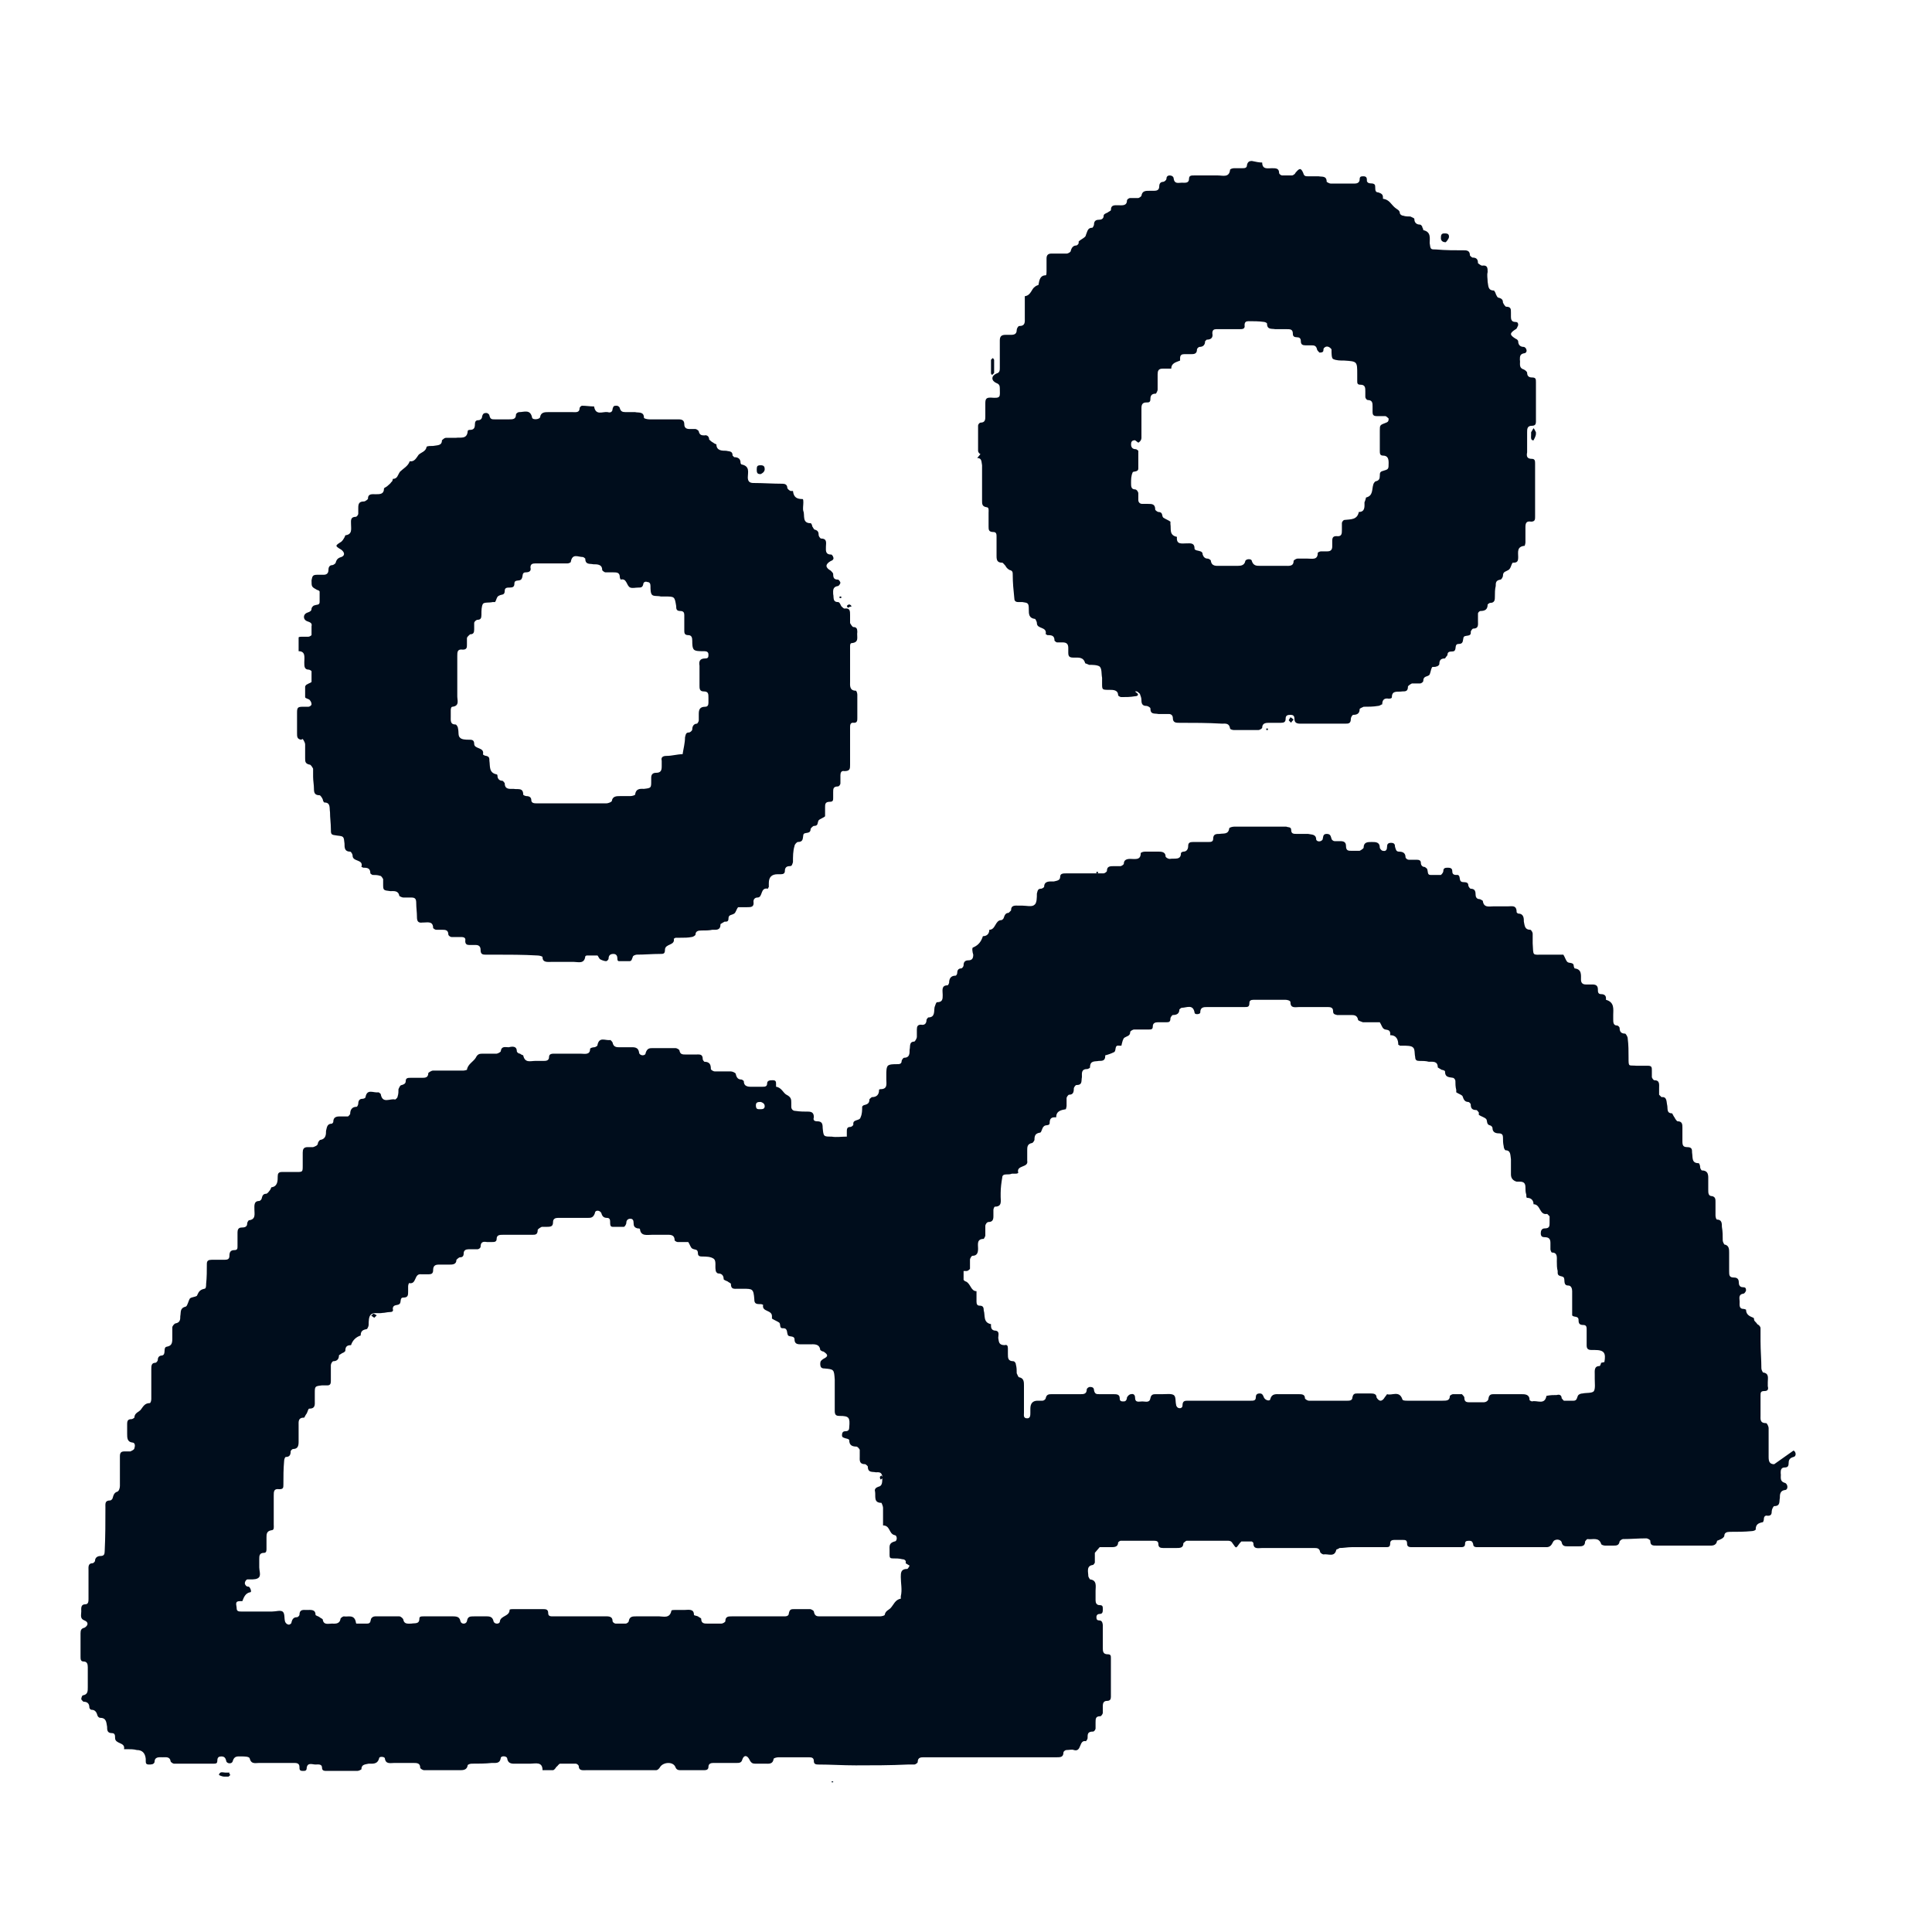 <svg width="16" height="16" viewBox="0 0 16 16" fill="none" xmlns="http://www.w3.org/2000/svg">
<path d="M14.693 12.126C14.653 12.126 14.647 12.1 14.647 12.066C14.647 11.986 14.647 11.906 14.647 11.826C14.647 11.813 14.633 11.786 14.627 11.786C14.573 11.786 14.58 11.753 14.58 11.72C14.58 11.666 14.58 11.613 14.58 11.56C14.58 11.533 14.58 11.52 14.613 11.52C14.64 11.52 14.647 11.506 14.64 11.48C14.64 11.466 14.64 11.46 14.64 11.446C14.64 11.413 14.653 11.373 14.6 11.366C14.6 11.366 14.587 11.346 14.587 11.333C14.587 11.26 14.58 11.186 14.58 11.106C14.58 11.073 14.58 11.04 14.58 11C14.58 10.986 14.567 10.973 14.553 10.966C14.547 10.953 14.533 10.946 14.527 10.933C14.527 10.933 14.527 10.913 14.52 10.913C14.487 10.9 14.46 10.886 14.46 10.846C14.46 10.846 14.447 10.84 14.44 10.84C14.4 10.84 14.407 10.806 14.407 10.78C14.407 10.753 14.393 10.72 14.44 10.713C14.447 10.713 14.46 10.693 14.46 10.686C14.46 10.666 14.453 10.66 14.433 10.66C14.407 10.66 14.4 10.64 14.4 10.62C14.4 10.593 14.387 10.58 14.36 10.58C14.32 10.58 14.32 10.56 14.32 10.526C14.32 10.473 14.32 10.426 14.32 10.373C14.32 10.346 14.32 10.313 14.28 10.306C14.28 10.306 14.267 10.286 14.267 10.273C14.267 10.233 14.267 10.2 14.26 10.16C14.26 10.133 14.26 10.1 14.22 10.1C14.213 10.1 14.207 10.08 14.207 10.066C14.207 10.026 14.207 9.993 14.207 9.953C14.207 9.933 14.207 9.913 14.18 9.906C14.147 9.906 14.147 9.88 14.147 9.853C14.147 9.826 14.147 9.8 14.147 9.773C14.147 9.74 14.153 9.693 14.093 9.693C14.093 9.693 14.08 9.68 14.08 9.666C14.08 9.653 14.073 9.633 14.067 9.633C14.007 9.633 14.02 9.586 14.013 9.546C14.013 9.52 14.013 9.5 13.973 9.5C13.94 9.5 13.933 9.486 13.933 9.453C13.933 9.413 13.933 9.38 13.933 9.34C13.933 9.313 13.933 9.286 13.893 9.286C13.887 9.286 13.873 9.266 13.867 9.253C13.86 9.246 13.853 9.226 13.847 9.22C13.8 9.22 13.813 9.18 13.807 9.153C13.8 9.126 13.807 9.08 13.76 9.086C13.76 9.086 13.747 9.073 13.74 9.066C13.74 9.046 13.74 9.026 13.74 9.013C13.74 8.98 13.747 8.946 13.7 8.946C13.693 8.946 13.68 8.926 13.68 8.92C13.68 8.9 13.68 8.88 13.68 8.866C13.68 8.84 13.68 8.826 13.647 8.826C13.613 8.826 13.587 8.826 13.553 8.826C13.487 8.82 13.487 8.84 13.487 8.76C13.487 8.706 13.487 8.653 13.48 8.6C13.48 8.586 13.467 8.566 13.46 8.56C13.427 8.56 13.413 8.546 13.413 8.513C13.413 8.506 13.4 8.493 13.393 8.493C13.36 8.493 13.36 8.466 13.36 8.44C13.36 8.426 13.36 8.42 13.36 8.406C13.36 8.36 13.373 8.3 13.3 8.28C13.3 8.28 13.3 8.273 13.3 8.266C13.3 8.246 13.287 8.233 13.26 8.233C13.233 8.233 13.233 8.213 13.233 8.193C13.233 8.16 13.213 8.153 13.187 8.153C13.167 8.153 13.147 8.153 13.133 8.153C13.107 8.153 13.093 8.14 13.093 8.113C13.093 8.073 13.1 8.026 13.04 8.02C13.04 8.02 13.033 8.006 13.033 8C13.033 7.966 12.993 7.98 12.98 7.966C12.967 7.953 12.96 7.926 12.947 7.906C12.947 7.906 12.927 7.906 12.913 7.906C12.867 7.906 12.82 7.906 12.78 7.906C12.687 7.906 12.7 7.92 12.693 7.813C12.693 7.786 12.693 7.76 12.693 7.733C12.693 7.72 12.68 7.7 12.673 7.7C12.627 7.7 12.627 7.666 12.62 7.633C12.62 7.606 12.62 7.566 12.573 7.566C12.573 7.566 12.56 7.56 12.56 7.553C12.56 7.493 12.52 7.506 12.487 7.506C12.447 7.506 12.407 7.506 12.367 7.506C12.333 7.506 12.287 7.52 12.28 7.46C12.28 7.46 12.26 7.446 12.253 7.446C12.227 7.446 12.22 7.426 12.22 7.406C12.22 7.38 12.213 7.36 12.18 7.36C12.173 7.36 12.16 7.34 12.16 7.333C12.16 7.293 12.113 7.313 12.1 7.3C12.08 7.286 12.1 7.24 12.06 7.246C12.033 7.246 12.027 7.233 12.027 7.213C12.027 7.193 12.013 7.186 11.993 7.186C11.973 7.186 11.953 7.186 11.953 7.213C11.953 7.226 11.94 7.24 11.933 7.246C11.907 7.246 11.873 7.246 11.847 7.246C11.82 7.246 11.827 7.22 11.82 7.2C11.82 7.193 11.807 7.186 11.8 7.18C11.78 7.18 11.767 7.166 11.767 7.146C11.767 7.126 11.753 7.12 11.733 7.12C11.713 7.12 11.693 7.12 11.667 7.12C11.653 7.12 11.64 7.106 11.64 7.1C11.64 7.066 11.62 7.053 11.587 7.053C11.56 7.053 11.56 7.033 11.553 7.013C11.553 6.993 11.547 6.98 11.52 6.98C11.493 6.98 11.487 6.993 11.487 7.013C11.487 7.033 11.48 7.053 11.453 7.046C11.44 7.046 11.427 7.026 11.427 7.02C11.427 6.973 11.393 6.973 11.36 6.973C11.327 6.973 11.293 6.973 11.293 7.02C11.293 7.026 11.273 7.04 11.26 7.046C11.24 7.046 11.22 7.046 11.193 7.046C11.167 7.046 11.147 7.046 11.147 7.006C11.147 6.973 11.127 6.966 11.1 6.966C11.087 6.966 11.067 6.966 11.053 6.966C11.04 6.966 11.027 6.953 11.027 6.946C11.02 6.926 11.02 6.906 10.987 6.906C10.953 6.906 10.96 6.933 10.953 6.953C10.94 6.973 10.907 6.973 10.9 6.953C10.9 6.906 10.86 6.913 10.833 6.906C10.8 6.906 10.767 6.906 10.74 6.906C10.713 6.906 10.693 6.906 10.693 6.873C10.693 6.846 10.667 6.853 10.653 6.846C10.58 6.846 10.513 6.846 10.44 6.846C10.367 6.846 10.293 6.846 10.22 6.846C10.207 6.846 10.18 6.853 10.18 6.86C10.173 6.913 10.133 6.9 10.1 6.906C10.073 6.906 10.047 6.906 10.047 6.946C10.047 6.973 10.027 6.973 10.007 6.973C9.967 6.973 9.92 6.973 9.88 6.973C9.853 6.973 9.84 6.98 9.84 7.006C9.84 7.033 9.827 7.053 9.8 7.053C9.793 7.053 9.78 7.06 9.78 7.066C9.78 7.126 9.727 7.106 9.687 7.113C9.673 7.113 9.653 7.1 9.653 7.093C9.653 7.06 9.627 7.053 9.6 7.053C9.56 7.053 9.52 7.053 9.48 7.053C9.467 7.053 9.447 7.06 9.447 7.066C9.447 7.126 9.4 7.113 9.36 7.113C9.333 7.113 9.307 7.12 9.307 7.153C9.307 7.16 9.287 7.173 9.28 7.173C9.26 7.173 9.24 7.173 9.227 7.173C9.193 7.173 9.167 7.173 9.167 7.213C9.167 7.22 9.147 7.233 9.14 7.233C9.113 7.233 9.093 7.233 9.067 7.233C8.987 7.233 8.907 7.233 8.827 7.233C8.807 7.233 8.78 7.233 8.78 7.26C8.78 7.293 8.753 7.293 8.727 7.3C8.693 7.3 8.647 7.293 8.647 7.346C8.647 7.346 8.633 7.36 8.62 7.36C8.593 7.36 8.593 7.38 8.587 7.4C8.587 7.433 8.587 7.48 8.567 7.493C8.547 7.513 8.5 7.5 8.467 7.5C8.46 7.5 8.453 7.5 8.44 7.5C8.407 7.5 8.373 7.493 8.373 7.54C8.373 7.54 8.36 7.553 8.353 7.56C8.327 7.56 8.32 7.58 8.313 7.6C8.313 7.606 8.3 7.62 8.293 7.62C8.24 7.62 8.247 7.7 8.193 7.7C8.193 7.733 8.173 7.753 8.14 7.753C8.127 7.793 8.107 7.826 8.06 7.846C8.047 7.846 8.053 7.886 8.06 7.906C8.06 7.933 8.053 7.953 8.02 7.953C7.993 7.953 7.98 7.966 7.98 7.993C7.98 8.006 7.967 8.02 7.96 8.02C7.933 8.02 7.927 8.04 7.927 8.06C7.927 8.066 7.92 8.08 7.913 8.08C7.873 8.08 7.86 8.106 7.86 8.14C7.86 8.14 7.853 8.16 7.847 8.16C7.793 8.16 7.807 8.206 7.807 8.24C7.807 8.273 7.807 8.3 7.76 8.3C7.753 8.3 7.747 8.32 7.74 8.34C7.733 8.373 7.747 8.426 7.687 8.426C7.687 8.426 7.673 8.44 7.673 8.446C7.673 8.473 7.66 8.493 7.627 8.486C7.6 8.486 7.593 8.5 7.593 8.526C7.593 8.546 7.593 8.566 7.593 8.586C7.593 8.6 7.58 8.62 7.573 8.626C7.527 8.626 7.54 8.666 7.533 8.693C7.533 8.726 7.533 8.76 7.487 8.76C7.48 8.76 7.467 8.78 7.467 8.786C7.467 8.813 7.447 8.813 7.427 8.813C7.4 8.813 7.367 8.813 7.353 8.826C7.34 8.84 7.34 8.873 7.34 8.9C7.34 8.913 7.34 8.926 7.34 8.94C7.34 8.973 7.353 9.02 7.293 9.02C7.293 9.02 7.28 9.02 7.28 9.026C7.28 9.066 7.26 9.086 7.22 9.086C7.22 9.086 7.2 9.1 7.2 9.106C7.2 9.14 7.18 9.146 7.153 9.153C7.153 9.153 7.14 9.16 7.14 9.166C7.14 9.193 7.14 9.226 7.127 9.253C7.12 9.286 7.06 9.266 7.067 9.313C7.067 9.32 7.053 9.333 7.04 9.333C7.013 9.333 7.013 9.353 7.013 9.373C7.013 9.386 7.013 9.4 7.013 9.413H7.007C6.967 9.413 6.927 9.42 6.887 9.413C6.82 9.413 6.82 9.413 6.813 9.34C6.813 9.306 6.807 9.286 6.767 9.286C6.74 9.286 6.733 9.273 6.74 9.253C6.74 9.22 6.727 9.206 6.693 9.206C6.66 9.206 6.627 9.206 6.587 9.2C6.567 9.2 6.553 9.186 6.553 9.166C6.553 9.153 6.553 9.146 6.553 9.133C6.553 9.106 6.553 9.086 6.513 9.066C6.487 9.053 6.473 9.006 6.427 9C6.427 9 6.427 8.986 6.427 8.98C6.427 8.96 6.427 8.946 6.4 8.946C6.38 8.946 6.353 8.946 6.353 8.973C6.353 9 6.333 9 6.313 9C6.287 9 6.267 9 6.24 9C6.207 9 6.16 9.006 6.16 8.953C6.16 8.953 6.147 8.94 6.14 8.94C6.113 8.94 6.1 8.926 6.093 8.893C6.093 8.886 6.067 8.873 6.053 8.873C6.007 8.873 5.96 8.873 5.92 8.873C5.907 8.873 5.887 8.86 5.887 8.853C5.887 8.82 5.88 8.793 5.833 8.793C5.833 8.793 5.82 8.78 5.82 8.773C5.82 8.726 5.793 8.733 5.76 8.733C5.733 8.733 5.707 8.733 5.68 8.733C5.653 8.733 5.633 8.733 5.627 8.7C5.627 8.693 5.607 8.68 5.593 8.68C5.533 8.68 5.473 8.68 5.407 8.68C5.38 8.68 5.36 8.68 5.347 8.72C5.347 8.746 5.3 8.746 5.293 8.72C5.287 8.666 5.247 8.673 5.213 8.673C5.187 8.673 5.16 8.673 5.133 8.673C5.107 8.673 5.08 8.673 5.073 8.633C5.073 8.633 5.06 8.613 5.053 8.613C5.013 8.62 4.96 8.58 4.947 8.66C4.947 8.66 4.933 8.673 4.92 8.673C4.907 8.673 4.887 8.68 4.887 8.686C4.887 8.74 4.84 8.726 4.807 8.726C4.733 8.726 4.66 8.726 4.593 8.726C4.573 8.726 4.547 8.726 4.547 8.753C4.547 8.786 4.52 8.786 4.5 8.786C4.48 8.786 4.46 8.786 4.433 8.786C4.393 8.786 4.347 8.806 4.333 8.74C4.333 8.74 4.313 8.733 4.307 8.726C4.293 8.726 4.28 8.713 4.28 8.706C4.28 8.66 4.24 8.666 4.213 8.673C4.187 8.673 4.153 8.66 4.147 8.706C4.147 8.713 4.12 8.726 4.113 8.726C4.073 8.726 4.033 8.726 3.993 8.726C3.967 8.726 3.953 8.733 3.94 8.76C3.92 8.793 3.873 8.813 3.867 8.86C3.867 8.86 3.847 8.866 3.84 8.866C3.813 8.866 3.78 8.866 3.753 8.866C3.7 8.866 3.64 8.866 3.587 8.866C3.573 8.866 3.553 8.88 3.547 8.886C3.547 8.926 3.52 8.926 3.493 8.926C3.46 8.926 3.427 8.926 3.4 8.926C3.38 8.926 3.36 8.926 3.36 8.953C3.36 8.973 3.347 8.98 3.327 8.986C3.313 8.986 3.307 9.006 3.3 9.02C3.3 9.04 3.3 9.06 3.293 9.08C3.293 9.093 3.273 9.106 3.273 9.106C3.233 9.093 3.167 9.146 3.153 9.06C3.153 9.06 3.14 9.046 3.133 9.046C3.093 9.053 3.04 9.013 3.027 9.086C3.027 9.093 3.013 9.1 3 9.1C2.98 9.1 2.967 9.113 2.967 9.14C2.967 9.146 2.96 9.166 2.953 9.166C2.913 9.166 2.9 9.193 2.9 9.226C2.9 9.226 2.887 9.246 2.88 9.246C2.867 9.246 2.847 9.246 2.833 9.246C2.8 9.246 2.76 9.24 2.76 9.293C2.76 9.293 2.753 9.306 2.747 9.306C2.707 9.306 2.707 9.34 2.7 9.366C2.7 9.393 2.7 9.433 2.653 9.44C2.647 9.44 2.633 9.46 2.633 9.466C2.633 9.486 2.613 9.493 2.593 9.5C2.58 9.5 2.56 9.5 2.547 9.5C2.513 9.5 2.507 9.52 2.507 9.546C2.507 9.58 2.507 9.613 2.507 9.653C2.507 9.706 2.507 9.706 2.453 9.706C2.413 9.706 2.373 9.706 2.333 9.706C2.307 9.706 2.3 9.72 2.3 9.74C2.3 9.78 2.3 9.826 2.247 9.833C2.247 9.833 2.24 9.853 2.233 9.86C2.227 9.866 2.22 9.88 2.207 9.886C2.18 9.886 2.173 9.9 2.167 9.926C2.167 9.933 2.153 9.946 2.147 9.946C2.1 9.946 2.107 9.986 2.107 10.02C2.107 10.053 2.12 10.1 2.06 10.106C2.06 10.106 2.047 10.12 2.047 10.133C2.047 10.16 2.027 10.166 2 10.166C1.973 10.166 1.967 10.186 1.967 10.206C1.967 10.246 1.967 10.28 1.967 10.32C1.967 10.34 1.967 10.353 1.94 10.353C1.907 10.353 1.9 10.373 1.9 10.4C1.9 10.426 1.887 10.433 1.86 10.433C1.827 10.433 1.793 10.433 1.753 10.433C1.727 10.433 1.713 10.44 1.713 10.466C1.713 10.52 1.713 10.58 1.707 10.633C1.707 10.646 1.707 10.673 1.693 10.673C1.66 10.68 1.647 10.693 1.633 10.726C1.633 10.74 1.587 10.74 1.573 10.753C1.56 10.773 1.553 10.813 1.54 10.82C1.487 10.833 1.5 10.866 1.493 10.9C1.493 10.926 1.493 10.953 1.453 10.96C1.447 10.96 1.427 10.98 1.427 10.993C1.427 11.026 1.427 11.06 1.427 11.086C1.427 11.126 1.42 11.146 1.38 11.153C1.347 11.16 1.38 11.22 1.34 11.226C1.32 11.226 1.307 11.24 1.307 11.26C1.307 11.273 1.293 11.286 1.287 11.286C1.253 11.286 1.253 11.313 1.253 11.34C1.253 11.38 1.253 11.426 1.253 11.466C1.253 11.506 1.253 11.546 1.253 11.586C1.253 11.6 1.247 11.62 1.24 11.62C1.2 11.62 1.187 11.646 1.167 11.673C1.153 11.693 1.113 11.7 1.113 11.74C1.113 11.74 1.1 11.753 1.087 11.753C1.06 11.753 1.053 11.766 1.053 11.793C1.053 11.82 1.053 11.846 1.053 11.873C1.053 11.906 1.053 11.94 1.093 11.946C1.12 11.946 1.12 11.973 1.113 11.993C1.113 12.006 1.093 12.013 1.08 12.02C1.067 12.02 1.047 12.02 1.033 12.02C1.007 12.02 0.993 12.026 0.993 12.06C0.993 12.086 0.993 12.12 0.993 12.146C0.993 12.2 0.993 12.253 0.993 12.306C0.993 12.32 0.987 12.346 0.973 12.353C0.947 12.36 0.94 12.38 0.933 12.406C0.933 12.413 0.92 12.426 0.913 12.426C0.867 12.426 0.873 12.453 0.873 12.486C0.873 12.606 0.873 12.726 0.867 12.846C0.867 12.873 0.86 12.886 0.833 12.886C0.807 12.886 0.787 12.9 0.787 12.926C0.787 12.933 0.773 12.946 0.767 12.946C0.727 12.946 0.733 12.98 0.733 13.006C0.733 13.08 0.733 13.16 0.733 13.24C0.733 13.26 0.733 13.286 0.707 13.286C0.667 13.286 0.673 13.32 0.673 13.346C0.673 13.373 0.66 13.406 0.7 13.42C0.733 13.433 0.733 13.46 0.7 13.48C0.673 13.486 0.667 13.5 0.667 13.526C0.667 13.593 0.667 13.653 0.667 13.72C0.667 13.74 0.667 13.76 0.693 13.76C0.72 13.76 0.727 13.78 0.727 13.806C0.727 13.86 0.727 13.92 0.727 13.973C0.727 14.006 0.727 14.033 0.687 14.04C0.68 14.04 0.673 14.06 0.673 14.073C0.673 14.073 0.687 14.093 0.693 14.093C0.72 14.093 0.74 14.106 0.74 14.14C0.74 14.146 0.747 14.16 0.76 14.16C0.787 14.16 0.8 14.18 0.807 14.206C0.807 14.213 0.82 14.226 0.827 14.226C0.88 14.226 0.88 14.26 0.887 14.3C0.887 14.326 0.887 14.353 0.927 14.353C0.953 14.353 0.953 14.373 0.953 14.393C0.953 14.446 1.04 14.426 1.027 14.486C1.027 14.486 1.033 14.486 1.04 14.486H1.053C1.08 14.486 1.107 14.486 1.133 14.493C1.178 14.493 1.202 14.518 1.207 14.566V14.58C1.207 14.6 1.207 14.613 1.233 14.613C1.253 14.613 1.273 14.613 1.28 14.593C1.28 14.546 1.32 14.553 1.347 14.553C1.373 14.553 1.407 14.546 1.413 14.586C1.413 14.593 1.433 14.606 1.44 14.606C1.553 14.606 1.667 14.606 1.773 14.606C1.793 14.606 1.8 14.6 1.8 14.58C1.8 14.553 1.813 14.546 1.833 14.546C1.86 14.546 1.867 14.56 1.873 14.58C1.873 14.606 1.92 14.613 1.927 14.586C1.94 14.54 1.967 14.546 2 14.546C2.02 14.546 2.06 14.546 2.067 14.56C2.08 14.613 2.113 14.6 2.147 14.6C2.24 14.6 2.34 14.6 2.433 14.6C2.453 14.6 2.48 14.6 2.48 14.633C2.48 14.653 2.48 14.666 2.507 14.666C2.527 14.666 2.54 14.666 2.54 14.64C2.547 14.593 2.587 14.613 2.613 14.613C2.633 14.613 2.667 14.606 2.667 14.64C2.667 14.666 2.687 14.666 2.707 14.666C2.793 14.666 2.88 14.666 2.96 14.666C2.973 14.666 2.993 14.653 2.993 14.653C2.993 14.613 3.02 14.613 3.053 14.606C3.087 14.606 3.127 14.613 3.14 14.56C3.14 14.546 3.18 14.546 3.187 14.56C3.193 14.613 3.233 14.6 3.267 14.6C3.32 14.6 3.367 14.6 3.42 14.6C3.453 14.6 3.48 14.6 3.48 14.64C3.48 14.646 3.5 14.66 3.513 14.66C3.613 14.66 3.713 14.66 3.807 14.66C3.833 14.66 3.867 14.66 3.873 14.62C3.873 14.613 3.893 14.606 3.907 14.606C3.96 14.606 4.02 14.606 4.073 14.6C4.107 14.6 4.14 14.606 4.147 14.56C4.147 14.54 4.193 14.54 4.2 14.56C4.207 14.613 4.247 14.606 4.28 14.606C4.32 14.606 4.353 14.606 4.393 14.606C4.433 14.606 4.493 14.586 4.493 14.66C4.52 14.66 4.553 14.66 4.58 14.66C4.587 14.66 4.6 14.646 4.607 14.633C4.62 14.626 4.627 14.606 4.64 14.606C4.68 14.606 4.727 14.606 4.767 14.606C4.78 14.606 4.793 14.62 4.793 14.626C4.793 14.666 4.827 14.66 4.853 14.66C5.04 14.66 5.227 14.66 5.413 14.66C5.42 14.66 5.433 14.66 5.433 14.66C5.447 14.66 5.46 14.646 5.467 14.633C5.493 14.593 5.573 14.586 5.593 14.633C5.6 14.653 5.613 14.66 5.633 14.66C5.7 14.66 5.767 14.66 5.833 14.66C5.853 14.66 5.867 14.653 5.867 14.633C5.867 14.606 5.887 14.6 5.907 14.6C5.973 14.6 6.033 14.6 6.1 14.6C6.12 14.6 6.14 14.6 6.147 14.573C6.16 14.533 6.187 14.533 6.207 14.573C6.22 14.6 6.233 14.606 6.253 14.606C6.28 14.606 6.307 14.606 6.333 14.606C6.367 14.606 6.4 14.613 6.407 14.566C6.407 14.56 6.433 14.553 6.447 14.553C6.533 14.553 6.613 14.553 6.7 14.553C6.727 14.553 6.74 14.56 6.74 14.586C6.74 14.606 6.753 14.613 6.773 14.613C6.88 14.613 6.98 14.62 7.087 14.62C7.227 14.62 7.373 14.62 7.52 14.613C7.54 14.613 7.56 14.613 7.573 14.613C7.58 14.613 7.6 14.6 7.6 14.593C7.6 14.553 7.627 14.553 7.653 14.553C7.693 14.553 7.727 14.553 7.767 14.553C8.093 14.553 8.42 14.553 8.753 14.553C8.78 14.553 8.807 14.553 8.807 14.513C8.807 14.506 8.82 14.493 8.833 14.493C8.853 14.493 8.88 14.486 8.893 14.493C8.96 14.513 8.933 14.406 8.993 14.42C8.993 14.42 9.007 14.406 9.007 14.393C9.007 14.36 9.007 14.34 9.053 14.34C9.06 14.34 9.073 14.326 9.073 14.313C9.073 14.3 9.073 14.28 9.073 14.266C9.073 14.233 9.073 14.213 9.113 14.213C9.12 14.213 9.133 14.193 9.133 14.186C9.133 14.166 9.133 14.146 9.133 14.126C9.133 14.106 9.14 14.086 9.167 14.086C9.193 14.086 9.2 14.073 9.2 14.053C9.2 13.946 9.2 13.84 9.2 13.733C9.2 13.713 9.2 13.7 9.173 13.7C9.133 13.7 9.133 13.673 9.133 13.646V13.46C9.133 13.46 9.133 13.42 9.107 13.42C9.087 13.42 9.08 13.413 9.08 13.393C9.08 13.373 9.093 13.366 9.107 13.366C9.133 13.366 9.133 13.346 9.133 13.326C9.133 13.306 9.133 13.293 9.107 13.293C9.08 13.293 9.073 13.273 9.073 13.253C9.073 13.226 9.073 13.2 9.073 13.173C9.073 13.14 9.087 13.086 9.027 13.08C9.027 13.08 9.013 13.06 9.013 13.053C9.013 13.02 8.993 12.966 9.053 12.96C9.053 12.96 9.067 12.946 9.067 12.94C9.067 12.913 9.067 12.886 9.067 12.86L9.107 12.813C9.107 12.813 9.153 12.813 9.193 12.813C9.193 12.813 9.193 12.813 9.2 12.813C9.227 12.813 9.26 12.813 9.26 12.773C9.26 12.773 9.273 12.76 9.28 12.76C9.373 12.76 9.467 12.76 9.56 12.76C9.58 12.76 9.593 12.766 9.593 12.786C9.593 12.813 9.607 12.82 9.633 12.82C9.667 12.82 9.7 12.82 9.74 12.82C9.773 12.82 9.8 12.82 9.8 12.78C9.8 12.78 9.82 12.76 9.827 12.76C9.94 12.76 10.053 12.76 10.173 12.76C10.187 12.76 10.2 12.766 10.207 12.78C10.24 12.826 10.233 12.826 10.267 12.78L10.28 12.766C10.307 12.766 10.34 12.766 10.367 12.766C10.367 12.766 10.38 12.773 10.38 12.78C10.38 12.833 10.42 12.82 10.453 12.82C10.593 12.82 10.733 12.82 10.88 12.82C10.907 12.82 10.927 12.82 10.933 12.853C10.933 12.86 10.953 12.873 10.96 12.873C11 12.866 11.053 12.9 11.067 12.833C11.067 12.833 11.087 12.826 11.093 12.82C11.127 12.82 11.16 12.813 11.193 12.813C11.287 12.813 11.38 12.813 11.473 12.813C11.5 12.813 11.513 12.813 11.513 12.78C11.513 12.76 11.527 12.753 11.547 12.753C11.567 12.753 11.587 12.753 11.613 12.753C11.64 12.753 11.653 12.753 11.653 12.786C11.653 12.806 11.667 12.813 11.687 12.813C11.82 12.813 11.96 12.813 12.093 12.813C12.113 12.813 12.133 12.813 12.133 12.786C12.133 12.766 12.14 12.76 12.167 12.76C12.187 12.76 12.193 12.766 12.2 12.786C12.2 12.813 12.22 12.813 12.24 12.813C12.427 12.813 12.62 12.813 12.807 12.813C12.833 12.813 12.847 12.8 12.86 12.773C12.873 12.74 12.927 12.746 12.933 12.773C12.94 12.806 12.96 12.806 12.987 12.806C13.013 12.806 13.047 12.806 13.073 12.806C13.1 12.806 13.127 12.806 13.127 12.766C13.127 12.766 13.14 12.746 13.147 12.746C13.187 12.753 13.24 12.726 13.26 12.786C13.26 12.793 13.28 12.8 13.293 12.8C13.313 12.8 13.333 12.8 13.36 12.8C13.387 12.8 13.407 12.8 13.413 12.766C13.413 12.76 13.433 12.746 13.44 12.746C13.507 12.746 13.567 12.74 13.633 12.74C13.647 12.74 13.667 12.753 13.667 12.76C13.667 12.8 13.687 12.8 13.72 12.8C13.86 12.8 14 12.8 14.147 12.8C14.173 12.8 14.213 12.806 14.22 12.76C14.22 12.76 14.24 12.753 14.253 12.746C14.267 12.74 14.28 12.726 14.28 12.72C14.28 12.693 14.3 12.686 14.327 12.686C14.387 12.686 14.447 12.686 14.507 12.68C14.52 12.68 14.54 12.673 14.54 12.666C14.54 12.626 14.56 12.613 14.6 12.606C14.6 12.606 14.607 12.593 14.607 12.586C14.607 12.566 14.613 12.546 14.64 12.553C14.667 12.553 14.673 12.54 14.673 12.513C14.673 12.5 14.687 12.473 14.693 12.473C14.747 12.473 14.733 12.433 14.74 12.406C14.74 12.38 14.74 12.346 14.78 12.34C14.813 12.34 14.807 12.286 14.78 12.28C14.733 12.266 14.753 12.226 14.747 12.2C14.747 12.18 14.747 12.153 14.78 12.153C14.807 12.153 14.813 12.14 14.813 12.113C14.813 12.086 14.827 12.073 14.853 12.066C14.88 12.06 14.873 12.02 14.853 12.013L14.693 12.126ZM6.3 9.126C6.3 9.126 6.333 9.133 6.333 9.16C6.333 9.186 6.313 9.186 6.293 9.186C6.273 9.186 6.26 9.186 6.26 9.153C6.26 9.126 6.28 9.126 6.3 9.126ZM7.533 12.966C7.533 12.966 7.52 12.993 7.513 12.993C7.46 12.993 7.46 13.026 7.46 13.06C7.46 13.113 7.473 13.166 7.46 13.22C7.46 13.226 7.46 13.24 7.46 13.24C7.413 13.246 7.4 13.293 7.373 13.32C7.36 13.333 7.333 13.34 7.327 13.373C7.327 13.38 7.3 13.386 7.287 13.386C7.2 13.386 7.113 13.386 7.033 13.386C6.953 13.386 6.873 13.386 6.793 13.386C6.767 13.386 6.747 13.386 6.74 13.346C6.74 13.34 6.72 13.326 6.707 13.326C6.667 13.326 6.62 13.326 6.58 13.326C6.553 13.326 6.54 13.326 6.533 13.36C6.533 13.386 6.507 13.386 6.493 13.386C6.373 13.386 6.26 13.386 6.14 13.386C6.113 13.386 6.087 13.386 6.06 13.386C6.033 13.386 6.007 13.386 6.007 13.426C6.007 13.433 5.987 13.446 5.973 13.446C5.933 13.446 5.9 13.446 5.86 13.446C5.833 13.446 5.807 13.446 5.807 13.406C5.807 13.4 5.787 13.393 5.78 13.386C5.767 13.38 5.747 13.38 5.747 13.373C5.747 13.32 5.7 13.333 5.667 13.333C5.64 13.333 5.613 13.333 5.587 13.333C5.58 13.333 5.56 13.333 5.56 13.34C5.547 13.406 5.493 13.386 5.46 13.386C5.393 13.386 5.333 13.386 5.267 13.386C5.24 13.386 5.213 13.386 5.207 13.426C5.207 13.433 5.193 13.446 5.18 13.446C5.153 13.446 5.127 13.446 5.1 13.446C5.087 13.446 5.073 13.433 5.073 13.426C5.073 13.38 5.033 13.386 5 13.386C4.887 13.386 4.773 13.386 4.66 13.386C4.633 13.386 4.607 13.386 4.58 13.386C4.56 13.386 4.54 13.386 4.54 13.36C4.54 13.326 4.52 13.326 4.493 13.326C4.413 13.326 4.327 13.326 4.247 13.326C4.24 13.326 4.22 13.326 4.22 13.333C4.22 13.386 4.147 13.38 4.14 13.426C4.14 13.453 4.093 13.453 4.087 13.426C4.08 13.393 4.06 13.386 4.033 13.386C4 13.386 3.967 13.386 3.927 13.386C3.893 13.386 3.873 13.386 3.867 13.426C3.86 13.453 3.82 13.453 3.813 13.426C3.807 13.393 3.787 13.386 3.753 13.386C3.673 13.386 3.587 13.386 3.507 13.386C3.487 13.386 3.473 13.386 3.473 13.406C3.473 13.453 3.433 13.44 3.407 13.446C3.38 13.446 3.347 13.453 3.34 13.413C3.34 13.406 3.32 13.386 3.307 13.386C3.24 13.386 3.173 13.386 3.107 13.386C3.093 13.386 3.08 13.393 3.073 13.406C3.067 13.42 3.073 13.446 3.04 13.446C3.013 13.446 2.98 13.446 2.953 13.446C2.953 13.446 2.947 13.446 2.947 13.433C2.933 13.366 2.88 13.393 2.847 13.386C2.84 13.386 2.82 13.4 2.82 13.406C2.813 13.453 2.773 13.446 2.747 13.446C2.72 13.446 2.68 13.46 2.673 13.413C2.673 13.406 2.653 13.4 2.647 13.393C2.64 13.386 2.613 13.38 2.613 13.373C2.613 13.326 2.573 13.333 2.54 13.333C2.513 13.333 2.48 13.326 2.48 13.373C2.48 13.38 2.467 13.393 2.46 13.393C2.433 13.393 2.42 13.406 2.413 13.44C2.413 13.446 2.393 13.46 2.387 13.453C2.373 13.453 2.36 13.433 2.36 13.426C2.353 13.4 2.36 13.36 2.34 13.346C2.32 13.333 2.287 13.346 2.253 13.346C2.167 13.346 2.08 13.346 2 13.346C1.98 13.346 1.96 13.346 1.96 13.32C1.96 13.293 1.94 13.26 1.987 13.26C1.993 13.26 2.007 13.26 2.007 13.26C2.02 13.226 2.033 13.193 2.073 13.186C2.087 13.186 2.073 13.146 2.06 13.14C2.053 13.14 2.04 13.14 2.033 13.126C2.02 13.113 2.033 13.086 2.047 13.08C2.053 13.08 2.06 13.08 2.073 13.08C2.1 13.08 2.133 13.08 2.147 13.06C2.16 13.04 2.147 13.006 2.147 12.98C2.147 12.96 2.147 12.94 2.147 12.913C2.147 12.886 2.147 12.86 2.187 12.86C2.207 12.86 2.207 12.84 2.207 12.826C2.207 12.793 2.207 12.76 2.207 12.733C2.207 12.706 2.207 12.68 2.247 12.673C2.273 12.673 2.267 12.646 2.267 12.626C2.267 12.546 2.267 12.466 2.267 12.386C2.267 12.353 2.267 12.326 2.313 12.333C2.347 12.333 2.347 12.32 2.347 12.293C2.347 12.226 2.347 12.166 2.353 12.1C2.353 12.086 2.36 12.066 2.367 12.066C2.4 12.066 2.407 12.046 2.407 12.02C2.407 12.013 2.42 12 2.427 12C2.467 12 2.473 11.973 2.473 11.94C2.473 11.893 2.473 11.846 2.473 11.806C2.473 11.773 2.467 11.74 2.52 11.74C2.52 11.74 2.533 11.713 2.54 11.706C2.547 11.693 2.553 11.666 2.56 11.666C2.613 11.666 2.607 11.633 2.607 11.6C2.607 11.58 2.607 11.56 2.607 11.54C2.607 11.48 2.607 11.48 2.667 11.473C2.68 11.473 2.7 11.473 2.713 11.473C2.733 11.473 2.74 11.46 2.74 11.44C2.74 11.393 2.74 11.346 2.74 11.306C2.74 11.293 2.753 11.273 2.76 11.273C2.793 11.273 2.807 11.253 2.807 11.226C2.807 11.22 2.827 11.213 2.833 11.206C2.84 11.206 2.86 11.193 2.86 11.186C2.86 11.153 2.873 11.14 2.907 11.14C2.92 11.1 2.947 11.073 2.987 11.06C2.987 11.02 3.007 11.013 3.04 11.006C3.04 11.006 3.053 10.986 3.053 10.973C3.053 10.946 3.053 10.9 3.073 10.886C3.093 10.866 3.133 10.88 3.167 10.873C3.187 10.873 3.207 10.866 3.227 10.866C3.247 10.866 3.26 10.86 3.253 10.84C3.253 10.8 3.293 10.813 3.307 10.8C3.327 10.786 3.307 10.746 3.34 10.746C3.38 10.746 3.38 10.726 3.38 10.693C3.38 10.68 3.38 10.666 3.38 10.653C3.38 10.64 3.387 10.626 3.387 10.626C3.453 10.64 3.427 10.546 3.487 10.553C3.507 10.553 3.527 10.553 3.553 10.553C3.573 10.553 3.587 10.546 3.587 10.52C3.587 10.486 3.6 10.473 3.633 10.473C3.66 10.473 3.693 10.473 3.72 10.473C3.747 10.473 3.78 10.473 3.78 10.433C3.78 10.433 3.8 10.413 3.807 10.413C3.827 10.413 3.84 10.406 3.84 10.38C3.84 10.353 3.86 10.346 3.88 10.346C3.907 10.346 3.927 10.346 3.953 10.346C3.967 10.346 3.98 10.333 3.98 10.326C3.98 10.286 4 10.28 4.033 10.286C4.047 10.286 4.06 10.286 4.073 10.286C4.093 10.286 4.113 10.286 4.113 10.26C4.113 10.226 4.14 10.226 4.167 10.226C4.247 10.226 4.327 10.226 4.407 10.226C4.433 10.226 4.453 10.226 4.453 10.186C4.453 10.18 4.473 10.166 4.487 10.16C4.5 10.16 4.52 10.16 4.533 10.16C4.567 10.16 4.58 10.153 4.58 10.12C4.58 10.093 4.6 10.086 4.62 10.086H4.793C4.793 10.086 4.84 10.086 4.867 10.086C4.893 10.086 4.913 10.086 4.927 10.046C4.927 10.02 4.967 10.02 4.98 10.046C4.987 10.073 5 10.086 5.027 10.086C5.053 10.086 5.053 10.106 5.053 10.126C5.053 10.14 5.053 10.16 5.073 10.16C5.107 10.16 5.14 10.16 5.167 10.16C5.173 10.16 5.187 10.14 5.187 10.126C5.187 10.106 5.2 10.093 5.22 10.093C5.24 10.093 5.247 10.106 5.247 10.126C5.247 10.153 5.253 10.166 5.28 10.173C5.287 10.173 5.3 10.173 5.3 10.18C5.307 10.24 5.36 10.226 5.4 10.226C5.44 10.226 5.473 10.226 5.513 10.226C5.547 10.226 5.587 10.22 5.587 10.273C5.587 10.273 5.6 10.286 5.613 10.286C5.633 10.286 5.653 10.286 5.667 10.286C5.68 10.286 5.693 10.286 5.7 10.286C5.713 10.306 5.72 10.333 5.733 10.34C5.753 10.353 5.78 10.34 5.78 10.38C5.78 10.4 5.793 10.406 5.813 10.406C5.847 10.406 5.887 10.406 5.913 10.426C5.933 10.446 5.92 10.486 5.927 10.52C5.927 10.533 5.94 10.546 5.947 10.546C5.98 10.546 5.993 10.566 5.993 10.593C5.993 10.6 6.013 10.606 6.027 10.613C6.033 10.62 6.053 10.626 6.053 10.633C6.053 10.68 6.08 10.673 6.113 10.673C6.127 10.673 6.14 10.673 6.153 10.673C6.233 10.673 6.24 10.673 6.247 10.76C6.247 10.786 6.253 10.8 6.287 10.8H6.3C6.307 10.8 6.32 10.806 6.32 10.806C6.307 10.866 6.393 10.846 6.393 10.9C6.393 10.906 6.393 10.92 6.393 10.92C6.413 10.933 6.433 10.94 6.453 10.953C6.467 10.966 6.453 11 6.48 11C6.48 11 6.48 11 6.487 11C6.527 11 6.513 11.04 6.527 11.06C6.54 11.073 6.58 11.06 6.58 11.093C6.58 11.126 6.6 11.133 6.627 11.133C6.653 11.133 6.68 11.133 6.707 11.133C6.74 11.133 6.787 11.126 6.793 11.18C6.793 11.18 6.807 11.193 6.82 11.193C6.86 11.22 6.86 11.233 6.82 11.253C6.8 11.266 6.793 11.273 6.793 11.293C6.793 11.32 6.8 11.333 6.827 11.333C6.907 11.34 6.907 11.34 6.913 11.426C6.913 11.513 6.913 11.6 6.913 11.686C6.913 11.72 6.927 11.726 6.953 11.726C7.033 11.726 7.04 11.74 7.033 11.82C7.033 11.84 7.027 11.853 7 11.853C6.98 11.853 6.973 11.866 6.973 11.886C6.973 11.906 6.987 11.906 7.007 11.913C7.013 11.913 7.033 11.92 7.033 11.926C7.033 11.966 7.053 11.98 7.093 11.98C7.1 11.98 7.113 11.993 7.12 12.006C7.12 12.026 7.12 12.046 7.12 12.06C7.12 12.093 7.113 12.126 7.167 12.126C7.167 12.126 7.187 12.14 7.187 12.146C7.187 12.2 7.227 12.186 7.253 12.193C7.273 12.193 7.3 12.186 7.307 12.226C7.307 12.28 7.307 12.306 7.273 12.313C7.253 12.32 7.24 12.333 7.247 12.353C7.253 12.393 7.233 12.446 7.3 12.446C7.3 12.446 7.313 12.473 7.313 12.486C7.313 12.526 7.313 12.566 7.313 12.606C7.313 12.613 7.313 12.633 7.313 12.633C7.373 12.633 7.36 12.7 7.407 12.713C7.433 12.713 7.433 12.766 7.407 12.766C7.36 12.78 7.367 12.806 7.367 12.84C7.367 12.853 7.367 12.866 7.367 12.88C7.367 12.9 7.373 12.906 7.393 12.906C7.42 12.906 7.447 12.906 7.473 12.913C7.493 12.913 7.507 12.926 7.5 12.946L7.533 12.966ZM13.26 11.286C13.26 11.286 13.253 11.313 13.247 11.313C13.2 11.313 13.207 11.353 13.207 11.386C13.207 11.4 13.207 11.406 13.207 11.42C13.207 11.453 13.213 11.5 13.2 11.52C13.187 11.54 13.133 11.533 13.107 11.54C13.093 11.54 13.073 11.546 13.067 11.56C13.06 11.573 13.06 11.6 13.033 11.6C13.007 11.6 12.98 11.6 12.953 11.6C12.947 11.6 12.94 11.586 12.933 11.58C12.933 11.553 12.913 11.546 12.893 11.553C12.867 11.553 12.84 11.553 12.807 11.56C12.793 11.64 12.727 11.593 12.687 11.606C12.687 11.606 12.667 11.6 12.667 11.593C12.667 11.546 12.627 11.546 12.6 11.546C12.527 11.546 12.453 11.546 12.373 11.546C12.353 11.546 12.333 11.546 12.327 11.58C12.327 11.6 12.307 11.613 12.287 11.613C12.247 11.613 12.207 11.613 12.167 11.613C12.14 11.613 12.127 11.606 12.127 11.573C12.127 11.566 12.113 11.553 12.107 11.546C12.08 11.546 12.06 11.546 12.033 11.546C12.027 11.546 12.013 11.553 12.007 11.56C12.007 11.6 11.98 11.6 11.947 11.6C11.847 11.6 11.747 11.6 11.653 11.6C11.64 11.6 11.613 11.6 11.613 11.586C11.587 11.513 11.527 11.56 11.487 11.546C11.487 11.546 11.473 11.566 11.467 11.573C11.46 11.586 11.447 11.6 11.433 11.6C11.42 11.6 11.407 11.586 11.4 11.573C11.4 11.546 11.38 11.54 11.353 11.54C11.32 11.54 11.287 11.54 11.247 11.54C11.22 11.54 11.207 11.54 11.2 11.573C11.2 11.6 11.173 11.6 11.16 11.6C11.053 11.6 10.947 11.6 10.84 11.6C10.827 11.6 10.807 11.586 10.807 11.58C10.807 11.546 10.78 11.546 10.753 11.546C10.7 11.546 10.653 11.546 10.6 11.546C10.567 11.546 10.533 11.54 10.52 11.586C10.52 11.606 10.48 11.6 10.467 11.573C10.46 11.553 10.453 11.54 10.433 11.54C10.407 11.54 10.4 11.553 10.4 11.573C10.4 11.6 10.38 11.6 10.36 11.6C10.267 11.6 10.18 11.6 10.087 11.6C10.007 11.6 9.92 11.6 9.84 11.6C9.813 11.6 9.793 11.6 9.793 11.64C9.793 11.66 9.773 11.666 9.76 11.66C9.753 11.66 9.74 11.646 9.74 11.633C9.733 11.606 9.74 11.566 9.72 11.553C9.7 11.54 9.66 11.546 9.627 11.546C9.607 11.546 9.587 11.546 9.573 11.546C9.553 11.546 9.533 11.546 9.527 11.58C9.52 11.62 9.487 11.606 9.46 11.606C9.433 11.606 9.4 11.62 9.4 11.573C9.4 11.553 9.387 11.54 9.367 11.546C9.353 11.546 9.34 11.56 9.333 11.573C9.333 11.586 9.327 11.606 9.307 11.606C9.287 11.606 9.273 11.606 9.273 11.58C9.273 11.546 9.247 11.546 9.22 11.546C9.18 11.546 9.147 11.546 9.107 11.546C9.08 11.546 9.067 11.546 9.06 11.513C9.06 11.493 9.047 11.486 9.027 11.486C9.013 11.486 9 11.5 9 11.506C9 11.546 8.973 11.546 8.947 11.546C8.867 11.546 8.793 11.546 8.713 11.546C8.687 11.546 8.667 11.546 8.66 11.58C8.66 11.586 8.647 11.6 8.633 11.6C8.62 11.6 8.607 11.6 8.593 11.6C8.553 11.6 8.533 11.622 8.533 11.666C8.533 11.666 8.533 11.686 8.533 11.7C8.533 11.72 8.533 11.746 8.507 11.746C8.473 11.746 8.48 11.72 8.48 11.7C8.48 11.653 8.48 11.6 8.48 11.546C8.48 11.52 8.48 11.5 8.48 11.473C8.48 11.446 8.48 11.413 8.44 11.406C8.433 11.406 8.427 11.386 8.42 11.373C8.42 11.346 8.42 11.326 8.413 11.3C8.413 11.286 8.4 11.273 8.393 11.273C8.347 11.273 8.347 11.246 8.347 11.213C8.347 11.2 8.347 11.18 8.347 11.166C8.347 11.146 8.34 11.133 8.32 11.14C8.267 11.14 8.273 11.106 8.267 11.08C8.267 11.06 8.28 11.026 8.247 11.02C8.22 11.02 8.207 11.006 8.207 10.98V10.966C8.14 10.953 8.16 10.893 8.147 10.853C8.147 10.826 8.14 10.813 8.113 10.813C8.093 10.813 8.087 10.8 8.087 10.78C8.087 10.76 8.087 10.74 8.087 10.713C8.087 10.706 8.087 10.693 8.087 10.693C8.04 10.693 8.04 10.633 8 10.613C7.993 10.613 7.987 10.606 7.98 10.6V10.526C7.98 10.526 7.993 10.526 8.007 10.526C8.013 10.526 8.033 10.513 8.033 10.506C8.033 10.486 8.033 10.46 8.033 10.433C8.033 10.42 8.047 10.4 8.053 10.4C8.093 10.4 8.1 10.373 8.1 10.34C8.1 10.306 8.087 10.26 8.147 10.26C8.147 10.26 8.16 10.24 8.16 10.233C8.16 10.206 8.16 10.18 8.16 10.153C8.16 10.14 8.173 10.12 8.187 10.12C8.22 10.12 8.227 10.1 8.227 10.073C8.227 10.053 8.227 10.033 8.227 10.02C8.227 10.013 8.233 9.993 8.24 9.993C8.3 9.993 8.287 9.946 8.287 9.913V9.88C8.287 9.84 8.293 9.793 8.3 9.753C8.3 9.733 8.313 9.726 8.333 9.726C8.347 9.726 8.367 9.726 8.38 9.72C8.387 9.72 8.393 9.72 8.407 9.72C8.413 9.72 8.427 9.72 8.433 9.713C8.413 9.646 8.52 9.673 8.507 9.613C8.507 9.586 8.507 9.553 8.507 9.526C8.507 9.5 8.507 9.473 8.547 9.466C8.553 9.466 8.567 9.446 8.567 9.44C8.567 9.406 8.573 9.386 8.613 9.38C8.627 9.38 8.627 9.34 8.647 9.326C8.66 9.313 8.693 9.326 8.693 9.3C8.693 9.273 8.7 9.253 8.733 9.253H8.747C8.747 9.2 8.787 9.193 8.827 9.186C8.827 9.186 8.833 9.166 8.833 9.16C8.833 9.14 8.833 9.113 8.833 9.093C8.833 9.086 8.847 9.066 8.853 9.066C8.887 9.066 8.893 9.046 8.893 9.013C8.893 9.006 8.907 8.986 8.913 8.986C8.967 8.986 8.953 8.953 8.96 8.92C8.96 8.886 8.953 8.853 9.007 8.853C9.007 8.853 9.027 8.846 9.027 8.84C9.027 8.78 9.067 8.793 9.1 8.786C9.127 8.786 9.153 8.786 9.153 8.746V8.74C9.18 8.733 9.2 8.726 9.227 8.713C9.247 8.7 9.227 8.653 9.267 8.66C9.273 8.66 9.287 8.66 9.287 8.66C9.293 8.633 9.3 8.6 9.313 8.593C9.333 8.58 9.36 8.58 9.36 8.546C9.36 8.54 9.38 8.526 9.393 8.526C9.433 8.526 9.473 8.526 9.513 8.526C9.533 8.526 9.547 8.526 9.547 8.5C9.547 8.473 9.567 8.466 9.587 8.466C9.607 8.466 9.627 8.466 9.653 8.466C9.68 8.466 9.693 8.466 9.693 8.433C9.693 8.426 9.707 8.406 9.713 8.406C9.747 8.406 9.767 8.393 9.767 8.36C9.767 8.36 9.78 8.346 9.787 8.346C9.827 8.346 9.88 8.313 9.893 8.386C9.893 8.406 9.94 8.4 9.94 8.386C9.94 8.34 9.967 8.34 10 8.34C10.1 8.34 10.2 8.34 10.307 8.34C10.333 8.34 10.347 8.34 10.347 8.306C10.347 8.286 10.36 8.28 10.38 8.28C10.467 8.28 10.553 8.28 10.647 8.28C10.66 8.28 10.687 8.286 10.687 8.3C10.687 8.353 10.727 8.34 10.76 8.34C10.84 8.34 10.913 8.34 10.993 8.34C11.013 8.34 11.04 8.34 11.04 8.373C11.04 8.4 11.053 8.4 11.073 8.406C11.107 8.406 11.147 8.406 11.187 8.406C11.213 8.406 11.24 8.406 11.247 8.446C11.247 8.453 11.273 8.46 11.287 8.466C11.32 8.466 11.353 8.466 11.393 8.466C11.407 8.466 11.42 8.466 11.427 8.466C11.44 8.486 11.447 8.513 11.46 8.52C11.473 8.533 11.507 8.52 11.513 8.553C11.513 8.56 11.513 8.573 11.513 8.573C11.567 8.573 11.58 8.613 11.58 8.653C11.58 8.653 11.587 8.653 11.593 8.66C11.6 8.66 11.607 8.66 11.62 8.66C11.647 8.66 11.687 8.66 11.7 8.673C11.72 8.686 11.713 8.726 11.72 8.753C11.72 8.78 11.733 8.786 11.753 8.786C11.78 8.786 11.807 8.786 11.833 8.793C11.867 8.793 11.907 8.786 11.907 8.84C11.907 8.84 11.927 8.853 11.94 8.86C11.947 8.86 11.967 8.866 11.967 8.873C11.967 8.92 11.993 8.92 12.033 8.926C12.04 8.926 12.053 8.94 12.053 8.953C12.053 8.973 12.053 9 12.06 9.026C12.06 9.033 12.06 9.046 12.06 9.046C12.08 9.06 12.107 9.066 12.113 9.08C12.12 9.1 12.127 9.126 12.16 9.126C12.167 9.126 12.18 9.14 12.18 9.146C12.18 9.18 12.193 9.193 12.227 9.193C12.233 9.193 12.24 9.206 12.247 9.213V9.233C12.267 9.246 12.293 9.253 12.307 9.266C12.32 9.28 12.307 9.313 12.34 9.32C12.347 9.32 12.36 9.333 12.36 9.34C12.36 9.373 12.38 9.386 12.413 9.386C12.44 9.386 12.447 9.4 12.447 9.42C12.447 9.446 12.447 9.466 12.453 9.493C12.453 9.506 12.46 9.52 12.467 9.526C12.513 9.526 12.507 9.566 12.513 9.6C12.513 9.64 12.513 9.686 12.513 9.726C12.513 9.757 12.529 9.777 12.56 9.786C12.56 9.786 12.573 9.786 12.587 9.786C12.62 9.786 12.633 9.8 12.633 9.833C12.633 9.853 12.633 9.873 12.64 9.893C12.64 9.906 12.64 9.92 12.647 9.92C12.68 9.92 12.7 9.94 12.7 9.973C12.76 9.973 12.747 10.066 12.813 10.053C12.813 10.053 12.827 10.066 12.833 10.073C12.833 10.093 12.833 10.113 12.833 10.126C12.833 10.153 12.833 10.173 12.793 10.173C12.767 10.173 12.76 10.193 12.76 10.213C12.76 10.24 12.773 10.246 12.793 10.246C12.827 10.246 12.84 10.26 12.84 10.293C12.84 10.313 12.84 10.333 12.84 10.346C12.84 10.353 12.847 10.373 12.853 10.373C12.9 10.373 12.893 10.413 12.893 10.446C12.893 10.473 12.893 10.5 12.9 10.526V10.54C12.9 10.58 12.947 10.56 12.953 10.586C12.96 10.606 12.947 10.646 12.987 10.646C13.013 10.646 13.02 10.673 13.02 10.693C13.02 10.746 13.02 10.806 13.02 10.86C13.02 10.873 13.02 10.88 13.02 10.893C13.033 10.913 13.073 10.893 13.073 10.933C13.073 10.96 13.08 10.973 13.113 10.973C13.14 10.973 13.14 10.993 13.14 11.013C13.14 11.053 13.14 11.1 13.14 11.14C13.14 11.166 13.147 11.18 13.18 11.18C13.187 11.18 13.193 11.18 13.207 11.18C13.287 11.18 13.3 11.206 13.287 11.28L13.26 11.286Z" fill="#000D1C"/>
<path d="M2.507 6.12C2.507 6.12 2.527 6.146 2.527 6.166C2.527 6.206 2.527 6.24 2.527 6.28C2.527 6.306 2.527 6.326 2.567 6.333C2.573 6.333 2.587 6.353 2.593 6.366C2.593 6.386 2.593 6.406 2.593 6.433C2.593 6.466 2.6 6.5 2.6 6.533C2.6 6.566 2.607 6.586 2.647 6.586C2.653 6.586 2.667 6.606 2.673 6.62C2.673 6.626 2.68 6.646 2.687 6.646C2.74 6.646 2.727 6.693 2.733 6.726C2.733 6.773 2.74 6.82 2.74 6.86C2.74 6.913 2.74 6.913 2.793 6.92C2.847 6.926 2.847 6.926 2.853 6.986C2.853 7.02 2.853 7.053 2.9 7.053C2.907 7.053 2.92 7.073 2.92 7.086C2.92 7.14 3.013 7.113 2.993 7.18C2.993 7.18 3 7.18 3.007 7.186C3.007 7.186 3.007 7.186 3.013 7.186C3.047 7.186 3.067 7.193 3.067 7.233C3.067 7.233 3.08 7.246 3.087 7.246C3.107 7.246 3.127 7.246 3.147 7.253C3.16 7.253 3.167 7.273 3.173 7.28C3.173 7.293 3.173 7.306 3.173 7.32C3.173 7.373 3.173 7.373 3.233 7.38C3.26 7.38 3.3 7.373 3.307 7.42C3.307 7.42 3.327 7.433 3.34 7.433C3.36 7.433 3.38 7.433 3.407 7.433C3.44 7.433 3.447 7.446 3.447 7.48C3.447 7.52 3.453 7.553 3.453 7.593C3.453 7.626 3.46 7.646 3.5 7.64C3.5 7.64 3.5 7.64 3.507 7.64C3.54 7.64 3.587 7.626 3.587 7.686C3.587 7.686 3.6 7.7 3.613 7.7C3.627 7.7 3.647 7.7 3.66 7.7C3.687 7.7 3.713 7.7 3.713 7.74C3.713 7.746 3.727 7.76 3.74 7.76C3.767 7.76 3.787 7.76 3.813 7.76C3.833 7.76 3.86 7.76 3.853 7.793C3.853 7.82 3.867 7.826 3.887 7.826C3.907 7.826 3.927 7.826 3.94 7.826C3.967 7.826 3.98 7.84 3.98 7.866C3.98 7.9 3.993 7.906 4.02 7.906C4.047 7.906 4.067 7.906 4.093 7.906C4.213 7.906 4.333 7.906 4.453 7.913C4.467 7.913 4.493 7.92 4.493 7.926C4.493 7.973 4.533 7.966 4.567 7.966C4.627 7.966 4.687 7.966 4.753 7.966C4.787 7.966 4.84 7.986 4.847 7.92C4.847 7.92 4.853 7.913 4.86 7.913C4.887 7.913 4.92 7.913 4.947 7.913C4.953 7.913 4.96 7.94 4.973 7.946C4.987 7.953 5.007 7.96 5.02 7.96C5.027 7.96 5.04 7.946 5.04 7.94C5.04 7.913 5.053 7.9 5.08 7.9C5.107 7.9 5.113 7.92 5.113 7.94C5.113 7.946 5.113 7.96 5.127 7.96C5.153 7.96 5.187 7.96 5.213 7.96C5.233 7.96 5.233 7.94 5.24 7.926C5.24 7.913 5.267 7.906 5.273 7.906C5.34 7.906 5.4 7.9 5.467 7.9C5.493 7.9 5.507 7.9 5.507 7.866C5.507 7.813 5.593 7.833 5.58 7.773C5.58 7.773 5.587 7.773 5.593 7.766C5.607 7.766 5.62 7.766 5.633 7.766C5.667 7.766 5.7 7.766 5.727 7.76C5.74 7.76 5.76 7.746 5.76 7.74C5.76 7.713 5.78 7.706 5.807 7.706C5.84 7.706 5.873 7.706 5.9 7.7C5.933 7.7 5.967 7.706 5.967 7.653C5.967 7.653 5.987 7.64 6 7.633C6.02 7.633 6.033 7.633 6.033 7.606C6.033 7.573 6.06 7.58 6.08 7.566C6.093 7.56 6.1 7.526 6.113 7.513C6.113 7.513 6.127 7.513 6.133 7.513C6.153 7.513 6.173 7.513 6.187 7.513C6.22 7.513 6.247 7.513 6.24 7.466C6.24 7.446 6.253 7.433 6.273 7.433C6.32 7.433 6.293 7.346 6.36 7.36C6.36 7.36 6.36 7.353 6.367 7.346C6.367 7.333 6.367 7.326 6.367 7.313C6.367 7.264 6.391 7.24 6.44 7.24C6.44 7.24 6.453 7.24 6.467 7.24C6.487 7.24 6.5 7.233 6.5 7.213C6.5 7.186 6.513 7.173 6.54 7.173C6.56 7.173 6.56 7.16 6.567 7.14C6.567 7.093 6.567 7.046 6.58 7.006C6.58 6.993 6.6 6.973 6.607 6.973C6.653 6.973 6.647 6.946 6.653 6.913C6.66 6.886 6.713 6.913 6.713 6.866C6.713 6.86 6.733 6.84 6.74 6.84C6.78 6.84 6.767 6.813 6.78 6.793C6.793 6.78 6.82 6.773 6.833 6.76C6.833 6.76 6.833 6.746 6.833 6.74C6.833 6.72 6.833 6.7 6.833 6.686C6.833 6.66 6.833 6.64 6.873 6.64C6.9 6.64 6.9 6.626 6.9 6.606C6.9 6.593 6.9 6.573 6.9 6.56C6.9 6.533 6.9 6.513 6.94 6.513C6.947 6.513 6.96 6.5 6.96 6.486C6.96 6.466 6.96 6.446 6.96 6.42C6.96 6.4 6.967 6.38 6.993 6.386C7.04 6.386 7.04 6.366 7.04 6.333C7.04 6.233 7.04 6.133 7.04 6.026C7.04 6.006 7.04 5.98 7.073 5.986C7.1 5.986 7.1 5.966 7.1 5.946C7.1 5.88 7.1 5.82 7.1 5.753C7.1 5.74 7.093 5.72 7.087 5.72C7.033 5.72 7.04 5.673 7.04 5.646C7.04 5.546 7.04 5.446 7.04 5.353C7.04 5.346 7.04 5.326 7.053 5.326C7.12 5.32 7.093 5.273 7.1 5.233C7.1 5.206 7.093 5.193 7.067 5.193C7.06 5.193 7.047 5.173 7.04 5.16C7.04 5.14 7.04 5.12 7.04 5.093C7.04 5.06 7.04 5.033 6.993 5.04C6.987 5.04 6.973 5.026 6.967 5.02C6.96 5.006 6.953 4.986 6.94 4.986C6.893 4.986 6.907 4.946 6.9 4.92C6.9 4.893 6.893 4.86 6.94 4.853C6.947 4.853 6.96 4.833 6.96 4.826C6.96 4.82 6.947 4.8 6.94 4.8C6.907 4.8 6.9 4.786 6.9 4.753C6.9 4.746 6.887 4.733 6.88 4.726C6.833 4.7 6.833 4.673 6.88 4.646C6.9 4.64 6.907 4.626 6.9 4.613C6.9 4.606 6.887 4.593 6.887 4.593C6.833 4.593 6.84 4.56 6.84 4.526C6.84 4.5 6.853 4.46 6.8 4.46C6.793 4.46 6.78 4.44 6.78 4.433C6.78 4.406 6.773 4.393 6.747 4.386C6.74 4.386 6.733 4.366 6.727 4.36C6.727 4.353 6.72 4.333 6.713 4.333C6.64 4.333 6.667 4.266 6.653 4.233C6.647 4.213 6.653 4.186 6.653 4.16C6.653 4.153 6.653 4.133 6.647 4.133C6.6 4.133 6.573 4.12 6.567 4.066C6.567 4.066 6.553 4.066 6.547 4.066C6.533 4.06 6.52 4.046 6.52 4.04C6.52 4.013 6.5 4.006 6.48 4.006C6.4 4.006 6.32 4 6.24 4C6.207 4 6.193 3.986 6.193 3.953C6.193 3.913 6.213 3.86 6.14 3.846C6.14 3.846 6.133 3.84 6.133 3.833C6.133 3.8 6.113 3.786 6.08 3.786L6.067 3.773C6.067 3.733 6.04 3.74 6.013 3.733C5.98 3.733 5.933 3.733 5.933 3.68C5.933 3.68 5.913 3.673 5.907 3.666C5.893 3.66 5.88 3.646 5.873 3.64C5.873 3.613 5.853 3.6 5.833 3.606C5.807 3.606 5.793 3.6 5.787 3.573C5.787 3.566 5.767 3.553 5.76 3.553C5.747 3.553 5.727 3.553 5.713 3.553C5.687 3.553 5.667 3.546 5.667 3.513C5.667 3.48 5.647 3.473 5.62 3.473C5.54 3.473 5.46 3.473 5.38 3.473C5.36 3.473 5.333 3.466 5.333 3.46C5.333 3.406 5.287 3.42 5.26 3.413C5.233 3.413 5.207 3.413 5.18 3.413C5.153 3.413 5.14 3.406 5.133 3.38C5.133 3.373 5.12 3.36 5.107 3.36C5.087 3.36 5.08 3.36 5.073 3.386C5.073 3.413 5.053 3.42 5.033 3.413C4.993 3.406 4.933 3.446 4.92 3.366C4.887 3.366 4.853 3.36 4.82 3.36C4.813 3.36 4.8 3.373 4.8 3.38C4.8 3.42 4.767 3.413 4.74 3.413C4.673 3.413 4.607 3.413 4.54 3.413C4.513 3.413 4.48 3.413 4.473 3.453C4.473 3.473 4.413 3.48 4.407 3.46C4.393 3.386 4.34 3.413 4.3 3.413C4.287 3.413 4.273 3.426 4.273 3.433C4.273 3.473 4.247 3.473 4.213 3.473C4.173 3.473 4.14 3.473 4.1 3.473C4.073 3.473 4.06 3.473 4.053 3.44C4.053 3.433 4.04 3.42 4.027 3.42C4.007 3.42 4 3.426 3.993 3.446C3.993 3.466 3.98 3.48 3.96 3.48C3.94 3.48 3.933 3.493 3.933 3.513C3.933 3.54 3.927 3.56 3.893 3.56C3.887 3.56 3.873 3.56 3.873 3.573C3.867 3.64 3.813 3.62 3.773 3.626C3.747 3.626 3.72 3.626 3.693 3.626C3.68 3.626 3.667 3.64 3.66 3.646C3.66 3.693 3.62 3.686 3.587 3.693C3.567 3.693 3.54 3.693 3.533 3.7C3.527 3.74 3.487 3.746 3.467 3.766C3.447 3.793 3.433 3.826 3.393 3.82C3.38 3.86 3.34 3.88 3.313 3.906C3.293 3.933 3.293 3.966 3.253 3.966C3.253 3.966 3.253 3.986 3.24 3.993C3.233 4.006 3.22 4.013 3.207 4.026C3.2 4.033 3.18 4.04 3.18 4.046C3.18 4.093 3.147 4.093 3.113 4.093C3.08 4.093 3.047 4.086 3.047 4.133C3.047 4.133 3.027 4.153 3.013 4.153C2.973 4.153 2.967 4.173 2.967 4.206C2.967 4.22 2.967 4.24 2.967 4.253C2.967 4.266 2.953 4.28 2.947 4.28C2.9 4.28 2.907 4.313 2.907 4.34C2.907 4.38 2.92 4.426 2.86 4.433C2.86 4.433 2.853 4.453 2.847 4.46C2.84 4.473 2.833 4.48 2.827 4.486C2.773 4.52 2.773 4.52 2.827 4.553C2.853 4.573 2.86 4.6 2.827 4.613C2.8 4.62 2.787 4.633 2.78 4.66C2.78 4.666 2.76 4.68 2.753 4.68C2.727 4.68 2.72 4.7 2.72 4.72C2.72 4.746 2.707 4.76 2.68 4.76C2.66 4.76 2.64 4.76 2.627 4.76C2.587 4.76 2.587 4.773 2.58 4.806C2.58 4.86 2.58 4.86 2.627 4.886C2.633 4.886 2.647 4.893 2.647 4.9C2.647 4.926 2.647 4.96 2.647 4.986C2.647 5.013 2.62 5.006 2.607 5.013C2.593 5.013 2.58 5.033 2.58 5.04C2.58 5.06 2.567 5.066 2.547 5.073C2.507 5.086 2.507 5.133 2.547 5.146C2.567 5.153 2.587 5.16 2.58 5.186C2.58 5.213 2.58 5.233 2.58 5.26C2.58 5.26 2.567 5.273 2.553 5.273C2.533 5.273 2.513 5.273 2.5 5.273C2.493 5.273 2.473 5.273 2.473 5.28C2.473 5.32 2.473 5.353 2.473 5.393C2.533 5.393 2.52 5.446 2.52 5.486C2.52 5.52 2.52 5.546 2.56 5.546C2.56 5.546 2.58 5.553 2.58 5.56C2.58 5.586 2.58 5.62 2.58 5.646C2.58 5.653 2.553 5.66 2.547 5.666C2.54 5.666 2.527 5.68 2.527 5.686C2.527 5.713 2.527 5.746 2.527 5.773C2.527 5.786 2.56 5.786 2.567 5.8C2.573 5.806 2.58 5.82 2.58 5.833C2.58 5.84 2.567 5.853 2.553 5.853C2.54 5.853 2.52 5.853 2.507 5.853C2.467 5.853 2.46 5.86 2.46 5.9C2.46 5.96 2.46 6.02 2.46 6.073C2.46 6.1 2.46 6.12 2.493 6.126L2.507 6.12ZM3.733 5.88C3.733 5.88 3.733 5.853 3.747 5.853C3.807 5.846 3.787 5.8 3.787 5.766C3.787 5.653 3.787 5.54 3.787 5.433C3.787 5.4 3.787 5.373 3.833 5.38C3.867 5.38 3.867 5.36 3.867 5.34C3.867 5.32 3.867 5.3 3.867 5.286C3.867 5.273 3.887 5.26 3.893 5.253C3.92 5.253 3.927 5.24 3.927 5.213C3.927 5.193 3.927 5.173 3.927 5.16C3.927 5.146 3.947 5.133 3.953 5.133C3.98 5.133 3.987 5.12 3.987 5.093C3.987 5.093 3.987 5.093 3.987 5.086C3.987 5.06 3.987 5.02 4 5C4.013 4.986 4.053 4.993 4.08 4.986C4.087 4.986 4.1 4.986 4.1 4.986C4.113 4.966 4.113 4.94 4.133 4.933C4.153 4.92 4.18 4.933 4.18 4.893C4.18 4.866 4.2 4.866 4.22 4.866C4.247 4.866 4.26 4.86 4.26 4.833C4.26 4.793 4.307 4.82 4.32 4.793C4.333 4.773 4.32 4.74 4.353 4.74C4.387 4.74 4.4 4.726 4.393 4.7C4.393 4.673 4.407 4.666 4.433 4.666C4.5 4.666 4.56 4.666 4.627 4.666C4.653 4.666 4.673 4.666 4.7 4.666C4.707 4.666 4.727 4.66 4.727 4.653C4.74 4.58 4.787 4.613 4.827 4.613C4.833 4.613 4.847 4.626 4.847 4.626C4.847 4.68 4.887 4.666 4.913 4.673C4.947 4.673 4.987 4.673 4.987 4.72C4.987 4.726 5.007 4.74 5.013 4.74C5.033 4.74 5.053 4.74 5.08 4.74C5.107 4.74 5.133 4.74 5.133 4.78C5.133 4.786 5.14 4.8 5.14 4.8C5.193 4.786 5.187 4.853 5.22 4.866C5.24 4.873 5.26 4.866 5.287 4.866C5.307 4.866 5.32 4.866 5.327 4.84C5.327 4.82 5.347 4.813 5.36 4.82C5.38 4.82 5.387 4.833 5.387 4.853C5.387 4.88 5.387 4.913 5.4 4.926C5.413 4.94 5.447 4.933 5.473 4.94C5.487 4.94 5.493 4.94 5.507 4.94C5.587 4.94 5.587 4.94 5.6 5.02C5.6 5.04 5.6 5.06 5.633 5.06C5.66 5.06 5.667 5.073 5.667 5.093C5.667 5.133 5.667 5.18 5.667 5.22C5.667 5.24 5.667 5.26 5.7 5.26C5.727 5.26 5.733 5.28 5.733 5.306C5.733 5.333 5.733 5.366 5.747 5.38C5.76 5.393 5.793 5.393 5.82 5.393H5.833C5.853 5.393 5.867 5.4 5.867 5.42C5.867 5.44 5.867 5.453 5.84 5.453C5.793 5.453 5.787 5.48 5.793 5.513C5.793 5.566 5.793 5.626 5.793 5.68C5.793 5.7 5.793 5.726 5.827 5.726C5.867 5.726 5.867 5.746 5.867 5.78C5.867 5.793 5.867 5.806 5.867 5.82C5.867 5.84 5.86 5.853 5.84 5.853C5.793 5.853 5.787 5.88 5.787 5.913C5.787 5.933 5.787 5.953 5.787 5.966C5.787 5.973 5.78 5.986 5.773 5.993C5.747 5.993 5.733 6.013 5.733 6.04C5.733 6.053 5.713 6.066 5.707 6.066C5.68 6.066 5.68 6.08 5.673 6.106C5.673 6.153 5.66 6.2 5.653 6.246C5.607 6.246 5.567 6.26 5.52 6.26C5.487 6.26 5.473 6.273 5.48 6.3C5.48 6.313 5.48 6.333 5.48 6.346C5.48 6.38 5.473 6.4 5.433 6.4C5.407 6.4 5.393 6.413 5.393 6.44C5.393 6.446 5.393 6.453 5.393 6.466C5.393 6.526 5.393 6.526 5.333 6.533C5.307 6.533 5.267 6.526 5.26 6.58C5.26 6.586 5.233 6.593 5.22 6.593C5.193 6.593 5.16 6.593 5.133 6.593C5.107 6.593 5.073 6.593 5.067 6.633C5.067 6.64 5.04 6.653 5.02 6.653C4.927 6.653 4.827 6.653 4.733 6.653C4.64 6.653 4.54 6.653 4.447 6.653C4.427 6.653 4.4 6.653 4.4 6.626C4.4 6.606 4.387 6.593 4.36 6.593C4.353 6.593 4.333 6.586 4.333 6.58C4.333 6.52 4.287 6.54 4.253 6.533C4.22 6.533 4.18 6.54 4.18 6.486C4.18 6.486 4.167 6.466 4.16 6.466C4.133 6.466 4.12 6.446 4.12 6.426C4.12 6.426 4.12 6.413 4.113 6.413C4.047 6.4 4.06 6.346 4.053 6.3C4.053 6.28 4.053 6.266 4.027 6.26C4.02 6.26 4 6.253 4 6.246C4.013 6.186 3.927 6.206 3.927 6.16C3.927 6.133 3.913 6.126 3.893 6.126C3.893 6.126 3.893 6.126 3.887 6.126C3.86 6.126 3.82 6.126 3.807 6.106C3.793 6.093 3.8 6.06 3.793 6.033C3.793 6.02 3.78 6 3.773 6C3.727 6 3.733 5.966 3.733 5.933C3.733 5.92 3.733 5.9 3.733 5.886V5.88Z" fill="#000D1C"/>
<path d="M8.093 3.793C8.133 3.793 8.127 3.826 8.133 3.853C8.133 3.953 8.133 4.053 8.133 4.146C8.133 4.173 8.133 4.193 8.167 4.2C8.193 4.2 8.187 4.226 8.187 4.246C8.187 4.286 8.187 4.32 8.187 4.36C8.187 4.386 8.187 4.406 8.227 4.406C8.253 4.406 8.253 4.426 8.253 4.446C8.253 4.5 8.253 4.553 8.253 4.606C8.253 4.64 8.26 4.66 8.3 4.66C8.307 4.66 8.32 4.68 8.327 4.686C8.333 4.7 8.347 4.713 8.36 4.72C8.387 4.726 8.387 4.74 8.387 4.76C8.387 4.826 8.393 4.886 8.4 4.953C8.4 4.973 8.407 4.986 8.433 4.986C8.447 4.986 8.453 4.986 8.467 4.986C8.513 4.993 8.52 4.993 8.52 5.046C8.52 5.086 8.52 5.12 8.573 5.126C8.573 5.126 8.587 5.146 8.587 5.16C8.587 5.213 8.673 5.186 8.66 5.253C8.66 5.253 8.667 5.253 8.673 5.26C8.673 5.26 8.673 5.26 8.68 5.26C8.713 5.26 8.733 5.266 8.733 5.306C8.733 5.306 8.747 5.32 8.753 5.32C8.767 5.32 8.787 5.32 8.8 5.32C8.833 5.32 8.847 5.333 8.847 5.366C8.847 5.38 8.847 5.393 8.847 5.406C8.847 5.44 8.86 5.446 8.893 5.446C8.933 5.446 8.973 5.44 8.987 5.493C8.987 5.493 9.007 5.5 9.02 5.506C9.047 5.506 9.087 5.506 9.107 5.52C9.127 5.54 9.12 5.58 9.127 5.613C9.127 5.626 9.127 5.646 9.127 5.66C9.127 5.713 9.127 5.713 9.187 5.713C9.22 5.713 9.26 5.713 9.26 5.76C9.26 5.76 9.273 5.773 9.287 5.773C9.327 5.773 9.36 5.773 9.4 5.766C9.42 5.766 9.44 5.753 9.407 5.733C9.407 5.733 9.407 5.733 9.4 5.726H9.413C9.42 5.726 9.433 5.74 9.44 5.746C9.447 5.766 9.453 5.78 9.453 5.8C9.453 5.826 9.46 5.846 9.493 5.846C9.507 5.846 9.527 5.86 9.527 5.866C9.527 5.92 9.56 5.906 9.593 5.913C9.62 5.913 9.653 5.913 9.68 5.913C9.7 5.913 9.713 5.926 9.713 5.946C9.713 5.986 9.74 5.986 9.767 5.986C9.887 5.986 10 5.986 10.12 5.993C10.147 5.993 10.18 5.986 10.187 6.033C10.187 6.04 10.207 6.046 10.22 6.046C10.287 6.046 10.353 6.046 10.42 6.046C10.433 6.046 10.453 6.033 10.453 6.026C10.453 5.986 10.487 5.986 10.513 5.986C10.547 5.986 10.58 5.986 10.607 5.986C10.633 5.986 10.647 5.98 10.647 5.953C10.647 5.926 10.66 5.92 10.687 5.92C10.707 5.92 10.72 5.926 10.72 5.953C10.72 5.986 10.74 5.993 10.767 5.993C10.827 5.993 10.887 5.993 10.953 5.993C11.013 5.993 11.073 5.993 11.14 5.993C11.167 5.993 11.187 5.993 11.187 5.953C11.187 5.94 11.2 5.92 11.207 5.92C11.233 5.92 11.26 5.913 11.26 5.873C11.26 5.866 11.28 5.86 11.293 5.853C11.333 5.853 11.373 5.853 11.413 5.846C11.427 5.846 11.44 5.833 11.447 5.833C11.447 5.793 11.467 5.78 11.5 5.786C11.507 5.786 11.527 5.786 11.527 5.773C11.527 5.713 11.58 5.733 11.613 5.726C11.64 5.726 11.66 5.726 11.66 5.686C11.66 5.68 11.68 5.666 11.693 5.66C11.713 5.66 11.733 5.66 11.76 5.66C11.773 5.66 11.787 5.646 11.787 5.64C11.787 5.6 11.813 5.606 11.833 5.593C11.847 5.586 11.847 5.546 11.86 5.526C11.86 5.52 11.887 5.526 11.893 5.52C11.907 5.52 11.92 5.506 11.92 5.5C11.92 5.466 11.933 5.453 11.967 5.453C11.967 5.453 11.98 5.433 11.987 5.426C11.987 5.386 12.02 5.4 12.04 5.393C12.067 5.38 12.04 5.333 12.08 5.333C12.12 5.333 12.113 5.306 12.12 5.28C12.127 5.253 12.187 5.28 12.18 5.233C12.18 5.226 12.193 5.206 12.2 5.206C12.247 5.206 12.24 5.173 12.24 5.146C12.24 5.126 12.24 5.106 12.24 5.08C12.24 5.073 12.253 5.06 12.26 5.06C12.3 5.06 12.32 5.046 12.32 5.006C12.32 5.006 12.333 4.993 12.34 4.993C12.38 4.993 12.38 4.966 12.38 4.94C12.38 4.913 12.38 4.88 12.387 4.853C12.387 4.826 12.387 4.806 12.427 4.8C12.433 4.8 12.447 4.78 12.447 4.766C12.447 4.733 12.473 4.733 12.493 4.72C12.513 4.706 12.513 4.68 12.527 4.66C12.527 4.66 12.527 4.66 12.533 4.66C12.567 4.66 12.573 4.646 12.573 4.613C12.573 4.573 12.56 4.526 12.627 4.52C12.627 4.52 12.633 4.5 12.633 4.493C12.633 4.453 12.633 4.406 12.633 4.366C12.633 4.333 12.64 4.313 12.68 4.32C12.713 4.32 12.713 4.3 12.713 4.28C12.713 4.226 12.713 4.173 12.713 4.12C12.713 4.026 12.713 3.933 12.713 3.84C12.713 3.82 12.713 3.8 12.687 3.8C12.647 3.8 12.64 3.78 12.647 3.746C12.647 3.693 12.647 3.633 12.647 3.58C12.647 3.553 12.647 3.526 12.687 3.526C12.713 3.526 12.72 3.513 12.72 3.493C12.72 3.386 12.72 3.273 12.72 3.166C12.72 3.14 12.72 3.126 12.687 3.126C12.66 3.126 12.647 3.113 12.647 3.086C12.647 3.08 12.633 3.066 12.62 3.06C12.573 3.046 12.593 3.006 12.587 2.98C12.587 2.953 12.587 2.933 12.62 2.926C12.64 2.926 12.647 2.906 12.64 2.893C12.64 2.886 12.627 2.873 12.62 2.873C12.587 2.873 12.573 2.853 12.573 2.826C12.573 2.82 12.56 2.806 12.553 2.806C12.5 2.773 12.5 2.76 12.553 2.726C12.56 2.726 12.567 2.706 12.573 2.693C12.573 2.673 12.567 2.666 12.547 2.666C12.52 2.666 12.513 2.646 12.513 2.626C12.513 2.613 12.513 2.6 12.513 2.586C12.513 2.56 12.513 2.54 12.473 2.54C12.467 2.54 12.453 2.52 12.447 2.506C12.447 2.486 12.44 2.473 12.413 2.466C12.4 2.466 12.393 2.446 12.387 2.433C12.387 2.426 12.373 2.406 12.373 2.406C12.32 2.406 12.327 2.366 12.32 2.333C12.32 2.306 12.313 2.28 12.32 2.253C12.32 2.22 12.32 2.193 12.273 2.2C12.267 2.2 12.247 2.186 12.24 2.18C12.24 2.146 12.227 2.133 12.193 2.133C12.193 2.133 12.173 2.12 12.173 2.113C12.173 2.08 12.153 2.073 12.127 2.073C12.047 2.073 11.973 2.073 11.893 2.066C11.847 2.066 11.847 2.066 11.84 2.013C11.84 1.973 11.853 1.92 11.787 1.906C11.787 1.906 11.787 1.893 11.78 1.886C11.78 1.873 11.767 1.86 11.76 1.86C11.733 1.86 11.713 1.846 11.713 1.813C11.713 1.806 11.693 1.8 11.68 1.793C11.66 1.793 11.64 1.793 11.62 1.786C11.607 1.786 11.593 1.773 11.593 1.766C11.593 1.74 11.567 1.733 11.553 1.72C11.52 1.693 11.507 1.653 11.453 1.646C11.453 1.646 11.453 1.64 11.453 1.633C11.453 1.606 11.433 1.6 11.413 1.593C11.38 1.593 11.393 1.553 11.387 1.533C11.373 1.506 11.333 1.533 11.32 1.5C11.32 1.5 11.32 1.5 11.32 1.493C11.32 1.48 11.32 1.46 11.293 1.46C11.273 1.46 11.26 1.46 11.26 1.486C11.26 1.506 11.247 1.52 11.22 1.52C11.153 1.52 11.087 1.52 11.02 1.52C11.007 1.52 10.987 1.506 10.987 1.506C10.987 1.453 10.947 1.466 10.92 1.46C10.893 1.46 10.86 1.46 10.833 1.46C10.813 1.46 10.8 1.46 10.793 1.433C10.773 1.386 10.76 1.393 10.727 1.433C10.727 1.44 10.707 1.453 10.7 1.453C10.673 1.453 10.647 1.453 10.62 1.453C10.607 1.453 10.593 1.44 10.593 1.433C10.593 1.393 10.567 1.393 10.533 1.393C10.5 1.393 10.453 1.406 10.453 1.346C10.427 1.346 10.4 1.34 10.367 1.333C10.347 1.333 10.333 1.34 10.327 1.366C10.327 1.393 10.307 1.393 10.287 1.393C10.267 1.393 10.247 1.393 10.22 1.393C10.207 1.393 10.187 1.4 10.187 1.406C10.18 1.473 10.127 1.453 10.087 1.453C10.02 1.453 9.953 1.453 9.887 1.453C9.867 1.453 9.847 1.453 9.847 1.48C9.847 1.52 9.813 1.513 9.787 1.513C9.76 1.513 9.727 1.526 9.72 1.48C9.72 1.46 9.7 1.453 9.687 1.453C9.667 1.453 9.66 1.466 9.66 1.48C9.66 1.493 9.64 1.506 9.633 1.506C9.607 1.506 9.6 1.526 9.6 1.546C9.6 1.573 9.58 1.58 9.56 1.58C9.547 1.58 9.533 1.58 9.52 1.58C9.487 1.58 9.46 1.58 9.453 1.62C9.453 1.626 9.433 1.64 9.427 1.64C9.407 1.64 9.387 1.64 9.36 1.64C9.347 1.64 9.333 1.653 9.333 1.66C9.333 1.706 9.293 1.7 9.267 1.7C9.233 1.7 9.2 1.693 9.2 1.74C9.2 1.746 9.18 1.753 9.173 1.76C9.16 1.766 9.14 1.773 9.14 1.786C9.14 1.813 9.12 1.82 9.1 1.82C9.073 1.82 9.06 1.833 9.06 1.86C9.06 1.866 9.053 1.88 9.047 1.886C9.007 1.886 9.007 1.913 8.993 1.946C8.993 1.966 8.953 1.98 8.933 2V2.013C8.933 2.02 8.92 2.033 8.913 2.033C8.887 2.033 8.873 2.053 8.867 2.08C8.867 2.086 8.847 2.1 8.833 2.1C8.793 2.1 8.747 2.1 8.707 2.1C8.68 2.1 8.667 2.113 8.667 2.14C8.667 2.173 8.667 2.206 8.667 2.246C8.667 2.26 8.667 2.28 8.66 2.28C8.613 2.28 8.607 2.32 8.6 2.36C8.6 2.36 8.58 2.366 8.573 2.373C8.54 2.393 8.54 2.446 8.487 2.453C8.487 2.453 8.487 2.473 8.487 2.486C8.487 2.533 8.487 2.58 8.487 2.633C8.487 2.666 8.493 2.7 8.44 2.7C8.433 2.7 8.42 2.72 8.42 2.733C8.42 2.766 8.4 2.773 8.373 2.773C8.36 2.773 8.34 2.773 8.327 2.773C8.293 2.773 8.28 2.786 8.28 2.82C8.28 2.893 8.28 2.966 8.28 3.046C8.28 3.066 8.28 3.086 8.253 3.093C8.207 3.113 8.207 3.153 8.253 3.173C8.273 3.18 8.28 3.193 8.28 3.213C8.28 3.286 8.293 3.3 8.207 3.293C8.207 3.293 8.207 3.293 8.2 3.293C8.167 3.293 8.16 3.306 8.16 3.34C8.16 3.373 8.16 3.406 8.16 3.446C8.16 3.473 8.16 3.5 8.12 3.5C8.113 3.5 8.1 3.513 8.1 3.526C8.1 3.593 8.1 3.666 8.1 3.733C8.1 3.746 8.113 3.76 8.12 3.76L8.093 3.793ZM9.427 3.666C9.427 3.666 9.453 3.653 9.453 3.626C9.453 3.573 9.453 3.52 9.453 3.466C9.453 3.44 9.453 3.406 9.453 3.38C9.453 3.353 9.46 3.333 9.493 3.333C9.513 3.333 9.527 3.333 9.527 3.306C9.527 3.273 9.54 3.26 9.573 3.26C9.573 3.26 9.587 3.24 9.587 3.226C9.587 3.186 9.587 3.14 9.587 3.1C9.587 3.073 9.593 3.053 9.627 3.053C9.647 3.053 9.667 3.053 9.68 3.053C9.687 3.053 9.7 3.053 9.7 3.053C9.7 3.006 9.74 3 9.773 2.986C9.773 2.986 9.773 2.973 9.773 2.966C9.773 2.94 9.787 2.933 9.807 2.933C9.827 2.933 9.847 2.933 9.86 2.933C9.887 2.933 9.913 2.933 9.913 2.893C9.913 2.886 9.927 2.873 9.933 2.873C9.967 2.873 9.98 2.853 9.98 2.826L9.993 2.813C10.033 2.813 10.047 2.793 10.04 2.76C10.04 2.733 10.053 2.726 10.073 2.726C10.14 2.726 10.2 2.726 10.267 2.726C10.287 2.726 10.313 2.726 10.307 2.693C10.307 2.666 10.32 2.66 10.34 2.66C10.38 2.66 10.427 2.66 10.467 2.666C10.473 2.666 10.493 2.673 10.493 2.68C10.493 2.733 10.533 2.72 10.56 2.726C10.593 2.726 10.627 2.726 10.653 2.726C10.687 2.726 10.707 2.726 10.707 2.766C10.707 2.786 10.72 2.793 10.74 2.793C10.76 2.793 10.773 2.8 10.773 2.826C10.773 2.853 10.787 2.86 10.813 2.86C10.827 2.86 10.847 2.86 10.86 2.86C10.88 2.86 10.9 2.86 10.907 2.893C10.907 2.9 10.92 2.913 10.927 2.92C10.94 2.92 10.96 2.92 10.96 2.9C10.96 2.893 10.96 2.886 10.967 2.88C10.987 2.86 11.013 2.873 11.027 2.893C11.027 2.893 11.027 2.893 11.027 2.9C11.027 2.926 11.027 2.966 11.04 2.973C11.067 2.986 11.1 2.986 11.133 2.986C11.24 2.993 11.24 2.993 11.24 3.1C11.24 3.12 11.24 3.14 11.24 3.153C11.24 3.173 11.24 3.186 11.267 3.186C11.307 3.186 11.307 3.213 11.307 3.24C11.307 3.253 11.307 3.273 11.307 3.286C11.307 3.3 11.32 3.313 11.327 3.313C11.367 3.313 11.367 3.34 11.367 3.366C11.367 3.38 11.367 3.4 11.367 3.413C11.367 3.433 11.373 3.446 11.4 3.446C11.427 3.446 11.447 3.446 11.473 3.446C11.48 3.446 11.493 3.46 11.5 3.466C11.5 3.48 11.5 3.493 11.48 3.5C11.427 3.52 11.427 3.52 11.427 3.566C11.427 3.62 11.427 3.68 11.427 3.733C11.427 3.753 11.427 3.773 11.453 3.773C11.493 3.773 11.5 3.8 11.5 3.833C11.5 3.886 11.5 3.886 11.453 3.9C11.427 3.906 11.427 3.92 11.427 3.94C11.427 3.966 11.42 3.98 11.393 3.986C11.387 3.986 11.373 4.006 11.373 4.013C11.36 4.053 11.373 4.106 11.313 4.12C11.313 4.12 11.307 4.146 11.3 4.16C11.3 4.193 11.307 4.24 11.253 4.24C11.24 4.306 11.187 4.3 11.133 4.306C11.127 4.306 11.113 4.32 11.113 4.333C11.113 4.353 11.113 4.373 11.113 4.386C11.113 4.42 11.113 4.446 11.067 4.44C11.04 4.44 11.033 4.453 11.033 4.48C11.033 4.493 11.033 4.513 11.033 4.526C11.033 4.553 11.02 4.566 10.993 4.566C10.973 4.566 10.953 4.566 10.94 4.566C10.933 4.566 10.913 4.573 10.913 4.58C10.913 4.64 10.867 4.626 10.827 4.626C10.8 4.626 10.773 4.626 10.747 4.626C10.733 4.626 10.713 4.64 10.713 4.646C10.713 4.693 10.673 4.686 10.64 4.686C10.607 4.686 10.573 4.686 10.547 4.686C10.507 4.686 10.473 4.686 10.433 4.686C10.407 4.686 10.38 4.686 10.367 4.646C10.367 4.626 10.32 4.626 10.313 4.646C10.307 4.68 10.28 4.686 10.253 4.686C10.207 4.686 10.16 4.686 10.107 4.686C10.073 4.686 10.033 4.693 10.027 4.64C10.027 4.64 10.013 4.626 10 4.626C9.98 4.626 9.967 4.613 9.96 4.593C9.96 4.566 9.94 4.566 9.92 4.56C9.913 4.56 9.893 4.553 9.893 4.546C9.893 4.493 9.86 4.5 9.827 4.5C9.787 4.5 9.74 4.513 9.747 4.446C9.68 4.433 9.7 4.38 9.693 4.34C9.693 4.333 9.693 4.32 9.693 4.32C9.673 4.306 9.653 4.3 9.633 4.286C9.62 4.273 9.633 4.24 9.593 4.24C9.587 4.24 9.567 4.226 9.567 4.22C9.567 4.173 9.54 4.173 9.507 4.173C9.493 4.173 9.473 4.173 9.46 4.173C9.44 4.173 9.427 4.16 9.427 4.14C9.427 4.12 9.427 4.1 9.427 4.086C9.427 4.073 9.413 4.053 9.4 4.053C9.367 4.053 9.367 4.026 9.367 4C9.367 3.973 9.367 3.94 9.38 3.913C9.38 3.9 9.427 3.913 9.427 3.88C9.427 3.833 9.427 3.786 9.427 3.733C9.427 3.733 9.413 3.72 9.407 3.72C9.38 3.72 9.367 3.706 9.367 3.68C9.367 3.66 9.373 3.646 9.4 3.646L9.427 3.666Z" fill="#000D1C"/>
<path d="M12.7 3.646C12.7 3.646 12.72 3.613 12.72 3.593V3.58C12.713 3.566 12.707 3.553 12.7 3.546C12.693 3.56 12.687 3.566 12.68 3.58C12.68 3.58 12.68 3.593 12.68 3.6C12.68 3.62 12.673 3.653 12.707 3.646H12.7Z" fill="#000D1C"/>
<path d="M11.973 2.006C11.973 2.006 12 1.98 12 1.96C12 1.933 11.98 1.933 11.96 1.933C11.933 1.933 11.933 1.953 11.933 1.973C11.933 1.993 11.947 2.006 11.973 2.006Z" fill="#000D1C"/>
<path d="M8.22 3.1C8.22 3.1 8.233 3.093 8.233 3.086C8.233 3.066 8.233 3.053 8.233 3.033C8.233 3.013 8.233 2.993 8.233 2.98C8.233 2.98 8.227 2.966 8.22 2.966L8.207 2.98C8.207 3.02 8.207 3.053 8.207 3.093C8.207 3.093 8.213 3.106 8.22 3.106V3.1Z" fill="#000D1C"/>
<path d="M6.3 3.926C6.3 3.926 6.333 3.913 6.333 3.886C6.333 3.866 6.327 3.853 6.3 3.853C6.273 3.853 6.267 3.86 6.267 3.886C6.267 3.906 6.267 3.926 6.293 3.926H6.3Z" fill="#000D1C"/>
<path d="M1.9 14.68C1.9 14.68 1.88 14.68 1.867 14.68C1.847 14.68 1.82 14.666 1.813 14.7C1.813 14.7 1.84 14.713 1.853 14.713C1.873 14.713 1.887 14.713 1.893 14.713C1.893 14.713 1.9 14.706 1.907 14.7C1.907 14.7 1.907 14.693 1.9 14.693V14.68Z" fill="#000D1C"/>
<path d="M10.673 5.966C10.673 5.966 10.687 5.98 10.693 5.986C10.693 5.98 10.707 5.966 10.713 5.96C10.713 5.96 10.7 5.946 10.687 5.94C10.68 5.953 10.673 5.96 10.673 5.966Z" fill="#000D1C"/>
<path d="M7.033 5.026C7.033 5.026 7.047 5.026 7.053 5.02C7.047 5.013 7.04 5.006 7.033 5.006C7.033 5.006 7.02 5.006 7.013 5.02C7.013 5.02 7.02 5.033 7.027 5.033L7.033 5.026Z" fill="#000D1C"/>
<path d="M5.573 8.766C5.573 8.766 5.573 8.76 5.573 8.753C5.573 8.753 5.567 8.753 5.56 8.753C5.56 8.753 5.56 8.76 5.56 8.766C5.56 8.766 5.567 8.766 5.573 8.766Z" fill="#000D1C"/>
<path d="M9.093 7.233C9.093 7.233 9.093 7.226 9.093 7.22C9.093 7.22 9.087 7.22 9.08 7.22C9.08 7.22 9.08 7.226 9.08 7.233C9.08 7.233 9.087 7.233 9.093 7.233Z" fill="#000D1C"/>
<path d="M10.5 6.046C10.5 6.046 10.5 6.04 10.5 6.033C10.5 6.033 10.493 6.033 10.487 6.033C10.487 6.033 10.487 6.04 10.487 6.046C10.487 6.046 10.493 6.046 10.5 6.046Z" fill="#000D1C"/>
<path d="M9.027 12.96C9.027 12.96 9.027 12.953 9.027 12.946C9.027 12.946 9.02 12.946 9.013 12.946C9.013 12.946 9.013 12.953 9.013 12.96H9.027Z" fill="#000D1C"/>
<path d="M6.953 4.953C6.953 4.953 6.96 4.953 6.967 4.953C6.967 4.953 6.967 4.946 6.967 4.94C6.967 4.94 6.96 4.94 6.953 4.94C6.953 4.94 6.953 4.946 6.953 4.953Z" fill="#000D1C"/>
<path d="M6.887 14.76H6.9C6.9 14.76 6.9 14.76 6.9 14.753C6.9 14.753 6.893 14.753 6.887 14.753C6.887 14.753 6.887 14.76 6.887 14.766V14.76Z" fill="#000D1C"/>
<path d="M3.073 10.893C3.073 10.893 3.087 10.906 3.1 10.913C3.1 10.913 3.113 10.9 3.12 10.893C3.107 10.886 3.1 10.88 3.093 10.88C3.087 10.88 3.08 10.893 3.073 10.9V10.893Z" fill="#000D1C"/>
<path d="M7.313 12.24C7.313 12.24 7.307 12.226 7.3 12.22C7.3 12.22 7.287 12.226 7.287 12.233C7.287 12.233 7.287 12.246 7.293 12.253L7.313 12.24Z" fill="#000D1C"/>
</svg>
